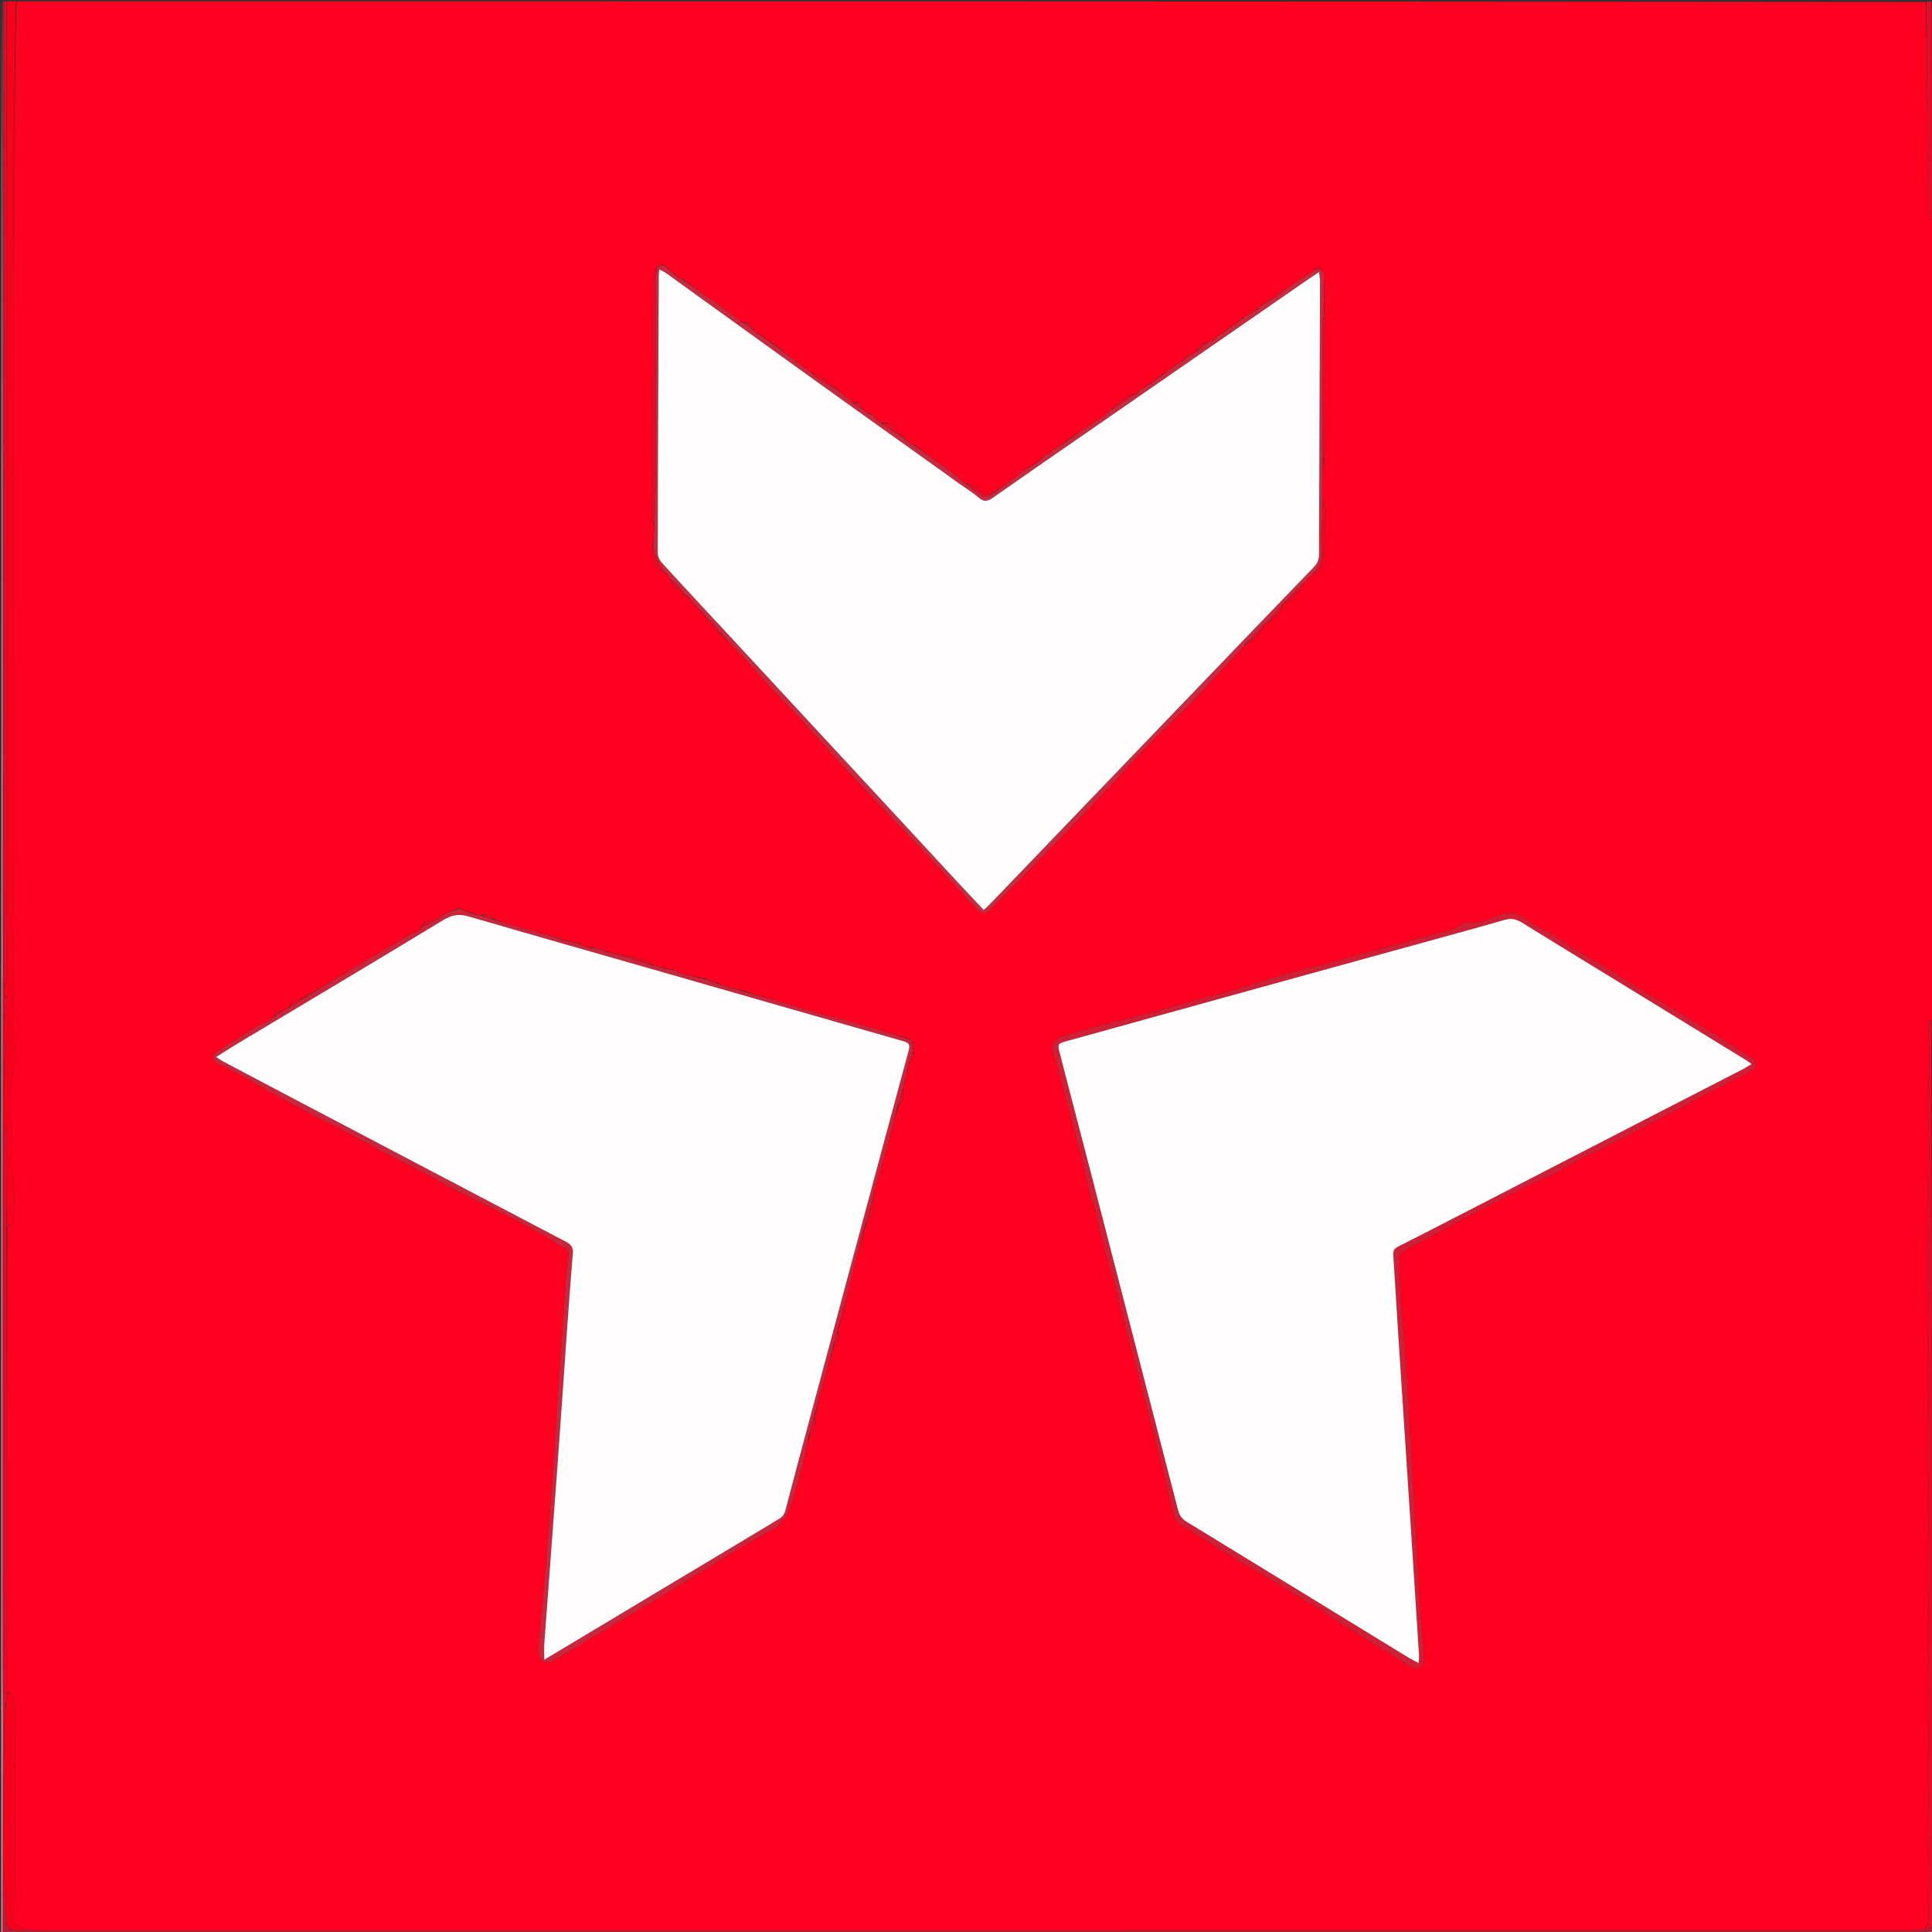 <svg xmlns="http://www.w3.org/2000/svg" xmlns:xlink="http://www.w3.org/1999/xlink" id="Layer_1" x="0px" y="0px" width="100%" viewBox="0 0 1414 1414" xml:space="preserve"><rect x="0" y="0" width="1414" height="1414" fill="#333333" stroke="none"/><path fill="#FF0020" opacity="1" stroke="none" d="M1415,163  C1415,356.698 1415,550.395 1414.787,744.665  C1414.312,745.447 1414.128,745.71 1413.665,746.098  C1412.629,747.488 1411.359,748.812 1411.367,750.128  C1411.424,758.719 1411.998,767.31 1411.94,775.898  C1411.864,786.968 1411.117,798.035 1411.101,809.104  C1411.086,819.504 1411.94,829.907 1411.891,840.306  C1411.801,859.221 1411.195,878.134 1411.045,897.05  C1410.888,916.993 1410.924,936.94 1411.042,956.884  C1411.141,973.476 1411.673,990.067 1411.662,1006.658  C1411.65,1025.415 1411.1,1044.172 1411.064,1062.93  C1411.038,1076.189 1411.655,1089.45 1411.657,1102.71  C1411.66,1115.637 1411.038,1128.565 1411.064,1141.492  C1411.103,1160.416 1411.621,1179.34 1411.656,1198.264  C1411.681,1211.69 1411.04,1225.117 1411.064,1238.543  C1411.099,1257.134 1411.66,1275.725 1411.659,1294.316  C1411.659,1312.906 1411.212,1331.496 1411.045,1350.086  C1411.017,1353.225 1411.561,1356.366 1411.582,1359.507  C1411.648,1369.464 1412.336,1379.497 1411.34,1389.354  C1410.584,1396.83 1413.671,1404.784 1408.555,1411.872  C1404.824,1412.216 1401.515,1412.766 1398.207,1412.767  C940.774,1412.805 483.341,1412.803 25.908,1412.784  C23.585,1412.784 21.262,1412.523 18.792,1412.14  C12.295,1409.184 8.462,1405.143 9.913,1397.49  C10.742,1393.117 10.921,1388.573 10.954,1384.103  C11.072,1368.336 11,1352.568 11,1336.8  C11,1324.198 10.998,1311.596 11.001,1298.995  C11.003,1291.892 11.03,1284.789 11.014,1277.686  C10.991,1267.75 10.854,1257.813 10.932,1247.878  C10.977,1242.165 9.406,1239.572 5.012,1238.53  C5.004,1124.706 5.002,1011.35 5.385,897.974  C7.106,896.886 9.486,895.922 9.605,894.732  C10.249,888.319 10.619,881.846 10.516,875.402  C10.434,870.293 9.11,865.199 9.073,860.093  C8.906,836.937 8.978,813.778 9.031,790.62  C9.036,788.145 9.533,785.676 9.702,783.197  C10.378,773.289 12.299,763.409 9.483,753.462  C8.75,750.873 9.408,747.88 9.486,745.074  C9.679,738.155 9.99,731.238 10.094,724.318  C10.185,718.31 10.03,712.299 10.035,706.289  C10.04,700.354 10.232,694.416 10.117,688.484  C9.995,682.176 6.685,675.926 9.894,669.535  C10.298,668.73 9.992,667.563 9.998,666.564  C11.249,444.711 7.448,222.843 12,1  C477.698,1 943.395,1 1409.552,1.469  C1410.346,52.657 1410.614,103.378 1411.181,154.095  C1411.215,157.077 1413.671,160.032 1415,163 M198.003,746.003  C198.003,746.003 197.986,746.012 197.585,746.245  C197.334,746.431 197.126,746.657 196.242,747.121  C192.885,748.852 189.453,750.452 186.193,752.348  C182.608,754.432 179.194,756.806 175.684,759.021  C169.847,762.704 163.845,766.15 158.201,770.106  C154.663,772.585 155.27,776.097 159.233,778.18  C165.074,781.249 171.047,784.073 176.835,787.238  C183.351,790.801 189.67,794.723 196.171,798.314  C205.255,803.333 214.383,808.275 223.574,813.094  C233.244,818.164 243.066,822.946 252.722,828.044  C263.834,833.91 274.781,840.09 285.909,845.927  C292.62,849.448 299.64,852.383 306.337,855.929  C315.254,860.65 323.873,865.94 332.836,870.567  C345.059,876.876 357.571,882.623 369.8,888.923  C380.97,894.677 391.963,900.781 402.956,906.874  C406.058,908.594 408.644,911.673 411.898,912.58  C415.654,913.627 416.338,915.609 416.037,918.682  C415.46,924.571 414.558,930.433 414.111,936.331  C413.282,947.263 412.739,958.215 411.978,969.152  C410.733,987.042 409.352,1004.923 408.137,1022.815  C407.316,1034.914 406.784,1047.032 405.943,1059.129  C404.387,1081.49 402.709,1103.844 401.058,1126.199  C400.557,1132.987 400.024,1139.773 399.421,1146.552  C398.364,1158.453 397.174,1170.343 396.171,1182.249  C395.45,1190.804 394.71,1199.371 394.477,1207.946  C394.404,1210.606 395.193,1214.545 396.983,1215.662  C398.932,1216.878 402.969,1216.348 405.284,1215.087  C414.1,1210.287 422.575,1204.861 431.203,1199.712  C446.512,1190.578 461.87,1181.527 477.149,1172.343  C488.604,1165.456 499.971,1158.421 511.37,1151.44  C521.1,1145.481 530.787,1139.452 540.553,1133.555  C546.484,1129.974 552.509,1126.546 558.535,1123.125  C561.52,1121.431 564.604,1119.909 568.492,1117.862  C568.808,1117.489 569.971,1116.223 571.014,1114.865  C573.159,1112.071 576.099,1109.523 577.192,1106.35  C580.76,1095.994 583.901,1085.47 586.709,1074.878  C588.877,1066.702 590.298,1058.327 592.704,1049.832  C596.382,1046.593 598.449,1042.913 595.977,1037.338  C596.007,1036.908 596.037,1036.479 596.727,1035.802  C598.112,1030.198 599.498,1024.595 600.948,1018.181  C603.987,1006.803 607.026,995.426 610.755,983.874  C613.764,981.486 614.834,978.606 613.026,974.267  C613.079,973.544 613.131,972.82 613.817,971.8  C614.516,969.176 615.215,966.552 615.932,963.465  C615.932,963.465 615.979,963.004 616.429,962.514  C616.596,961.656 616.764,960.798 616.948,959.295  C616.965,958.866 616.982,958.437 617.613,957.897  C618.033,956.919 618.453,955.941 618.934,954.122  C619.527,950.882 619.933,947.595 620.744,944.41  C624.844,928.296 629.049,912.209 633.86,895.896  C635.027,894.543 636.613,893.363 637.265,891.794  C638.254,889.416 638.845,886.797 639.139,884.227  C639.411,881.848 639.072,879.399 639.029,876.344  C639.056,875.919 639.084,875.494 639.671,874.874  C639.798,873.92 639.924,872.965 640.097,871.228  C643.007,861.054 646.013,850.907 648.799,840.7  C651.67,830.181 654.326,819.603 657.776,808.868  C662.683,805.923 660.513,801.09 660.961,796.217  C661.296,794.803 661.631,793.39 662.493,791.884  C662.643,791.252 662.793,790.62 662.984,789.188  C663.317,787.121 663.651,785.055 664.582,782.837  C664.688,781.886 664.794,780.934 664.964,779.339  C665.001,778.91 665.039,778.481 665.715,777.841  C667.436,775.494 670.972,773.685 668.051,769.324  C668.059,768.9 668.067,768.476 668.705,767.806  C671.111,765.017 669.739,763.303 666.655,761.685  C666.408,761.48 666.195,761.244 665.817,760.299  C660.875,758.871 655.932,757.443 650.361,755.851  C642.481,753.577 634.617,751.241 626.715,749.047  C617.762,746.562 608.749,744.294 599.809,741.768  C589.958,738.983 580.17,735.978 570.336,733.133  C561.915,730.696 553.469,728.349 544.783,725.293  C540.516,724.204 536.248,723.115 531.255,721.911  C529.162,721.29 527.069,720.67 524.777,719.374  C522.796,718.638 520.815,717.902 518.215,717.133  C517.803,717.088 517.392,717.043 516.78,716.293  C511.508,715.206 506.236,714.119 500.25,713.03  C499.158,712.7 498.066,712.371 496.839,711.416  C496.174,710.994 495.509,710.571 494.236,710.166  C493.83,710.159 493.424,710.152 492.603,709.616  C491.067,709.406 489.531,709.196 487.355,708.955  C486.93,708.922 486.504,708.889 485.848,708.267  C484.221,707.859 482.594,707.451 480.242,707.018  C479.519,706.965 478.795,706.912 477.818,706.238  C471.213,700.582 462.748,700.866 454.477,699.027  C454.477,699.027 454.021,698.984 453.892,698.466  C453.254,698.364 452.615,698.262 451.145,698.107  C448.782,697.712 446.42,697.316 443.824,696.294  C442.845,695.909 441.867,695.523 440.119,695.072  C438.085,694.708 436.052,694.344 433.797,693.334  C432.199,693.206 430.601,693.078 428.337,692.848  C426.902,692.221 425.467,691.593 423.748,690.271  C421.493,689.866 419.239,689.46 416.506,688.997  C416.506,688.997 416.03,688.934 415.859,688.357  C414.901,688.243 413.943,688.128 412.344,687.99  C411.916,687.965 411.488,687.94 410.875,687.322  C409.578,686.899 408.282,686.477 406.286,685.732  C396.714,683.136 387.131,680.579 377.574,677.928  C372.009,676.385 366.487,674.689 360.927,672.313  C359.14,668.459 356.285,668.462 352.198,670.027  C350.148,669.658 348.099,669.289 345.818,668.262  C342.829,667.225 339.84,666.188 336.439,665.178  C336.439,665.178 336.027,665.163 335.529,664.671  C332.678,665.771 329.826,666.871 326.403,668.311  C324.26,669.865 322.117,671.419 319.409,673.069  C318.94,673.374 318.471,673.68 318,674  C318,674 317.986,673.994 317.231,673.975  C313.519,673.363 309.892,672.922 309.055,678.018  C309.055,678.018 309.08,678.102 308.423,678.219  C307.934,679.129 307.446,680.039 306.558,681.354  C306.039,681.571 305.52,681.787 304.597,682.239  C304.342,682.426 304.131,682.653 303.308,682.961  C302.871,682.983 302.435,683.004 301.272,683.006  C300.18,683.671 299.088,684.335 297.388,685.309  C294.349,687.276 291.373,689.351 288.257,691.187  C281.794,694.997 275.185,698.563 268.763,702.438  C254.144,711.259 239.602,720.206 224.269,729.059  C219.217,731.104 213.564,732.253 210.531,738.04  C210.531,738.04 210.074,738.067 209.644,738.298  C209.375,738.498 209.176,738.752 208.661,739.617  C207.441,740.09 206.22,740.563 204.47,740.578  C200.924,739.285 201.103,741.786 200.608,744.403  C200.097,744.622 199.587,744.84 198.646,745.274  C198.376,745.459 198.165,745.696 198.003,746.003 M506.315,440.368  C506.518,440.623 506.772,440.812 507.653,441.119  C508.103,441.747 508.553,442.374 508.67,443.394  C509.148,443.901 509.626,444.408 510.711,445.049  C511.469,445.704 512.228,446.36 513.012,447.735  C514.35,449.146 515.689,450.558 517,452  C517,452 517.031,451.973 517.127,452.65  C518.422,453.761 519.717,454.872 521.002,455.997  C521.002,455.997 521.016,455.993 521.117,456.715  C522.418,458.129 523.718,459.543 525.315,461.334  C525.528,461.574 525.766,461.787 526.124,462.64  C527.097,463.416 528.07,464.192 529.274,465.585  C534.695,471.177 540.24,476.656 545.505,482.393  C551.784,489.234 557.705,496.404 564,503.229  C569.37,509.053 575.203,514.451 580.563,520.284  C592.126,532.869 603.449,545.674 614.998,558.272  C624.732,568.89 634.609,579.378 644.489,589.86  C657.234,603.381 670.114,616.776 682.806,630.346  C693.446,641.722 703.906,653.265 714.43,664.749  C718.267,668.936 721.322,669.206 725.407,665.167  C732.584,658.07 739.612,650.821 746.654,643.588  C760.989,628.865 775.34,614.157 789.59,599.352  C798.678,589.91 807.618,580.325 816.585,570.767  C825.867,560.875 834.936,550.776 844.408,541.071  C852.825,532.445 861.911,524.469 870.265,515.785  C882.662,502.899 894.677,489.645 906.847,476.54  C908.566,474.689 910.242,472.798 912.675,470.939  C918.582,468.297 922.924,464.192 924.929,457.439  C924.929,457.439 925,457.013 925.681,456.973  C926.427,456.293 927.172,455.613 927.986,454.976  C927.986,454.976 927.934,454.915 928.65,454.856  C934.45,452.472 937.251,447.662 939.3,441.635  C939.502,441.389 939.739,441.181 940.793,441.016  C945.326,440.362 951.682,433.586 953.306,427.47  C954.198,426.645 955.089,425.819 956.39,424.739  C956.646,424.536 956.846,424.288 957.067,423.547  C957.067,423.547 957.144,423.099 957.796,423.019  C958.526,422.335 959.255,421.651 960.256,420.584  C960.461,420.344 960.7,420.143 961.731,419.99  C966.618,418.766 968.625,414.838 968.859,410.592  C969.551,398.095 969.739,385.566 969.904,373.047  C969.927,371.363 968.686,369.661 968.011,367.034  C968.042,357.042 968.073,347.049 968.801,336.717  C969.197,334.847 969.933,332.977 969.938,331.105  C970.012,299.99 970.012,268.875 969.955,237.76  C969.952,235.839 969.337,233.92 968.993,231.334  C968.997,230.89 969.001,230.446 969.467,229.389  C969.308,226.919 969.148,224.449 968.976,221.188  C968.98,220.132 968.984,219.076 969.457,217.407  C969.307,214.933 969.158,212.46 968.999,209.084  C968.985,206.081 968.97,203.077 968.728,199.639  C968.535,199.367 968.29,199.154 967.681,198.515  C967.109,198.012 966.538,197.509 965.946,196.316  C965.413,195.687 964.881,195.058 964.348,194.428  C963.927,195.324 963.506,196.219 962.529,197.522  C959.246,199.615 955.922,201.647 952.688,203.815  C947.141,207.535 941.65,211.339 935.503,215.18  C934.999,215.784 934.495,216.388 933.6,217.401  C933.085,217.618 932.57,217.835 931.367,218.05  C930.575,218.697 929.784,219.344 929,220  C929,220 928.994,219.992 928.267,220.017  C926.21,221.397 924.152,222.778 921.978,224.702  C921.653,225.14 921.328,225.578 920.269,226.003  C919.201,226.702 918.133,227.402 916.589,228.564  C913.763,230.41 910.938,232.257 907.479,234.191  C907.009,234.819 906.539,235.447 905.802,236.467  C905.595,236.713 905.346,236.905 904.461,237.102  C903.977,237.421 903.493,237.74 902.602,238.135  C902.602,238.135 902.189,238.159 901.491,238.164  C900.018,239.471 898.545,240.778 897.031,242.076  C897.031,242.076 897.077,242.103 896.383,242.076  C895.595,242.729 894.807,243.381 893.731,244.411  C893.514,244.644 893.266,244.838 892.585,245.245  C892.333,245.445 892.131,245.686 891.53,246.029  C891.53,246.029 891.079,246.06 890.652,246.291  C890.385,246.488 890.18,246.735 890.044,247.043  C890.044,247.043 890.052,247.057 889.442,247.16  C888.946,247.755 888.451,248.351 887.373,249.265  C885.958,249.875 884.542,250.486 882.379,251.156  C879.242,252.002 875.929,252.654 875.712,257.382  C875.498,257.621 875.249,257.816 874.398,258.058  C873.925,258.363 873.452,258.668 872.431,259.306  C871.312,259.901 870.193,260.495 868.39,261.152  C867.252,262.421 866.114,263.689 864.532,265.021  C864.532,265.021 864.084,265.055 863.657,265.268  C863.387,265.451 863.183,265.691 863.022,266.025  C863.022,266.025 862.98,266.042 862.412,266.099  C861.943,266.401 861.473,266.703 860.39,267.301  C856.95,269.888 853.51,272.475 849.381,275.06  C848.579,275.695 847.778,276.33 846.998,276.981  C846.998,276.981 846.975,276.985 846.578,277.233  C846.33,277.428 846.128,277.664 845.504,278.384  C844.336,279.242 843.169,280.1 841.604,280.641  C841.07,281.093 840.536,281.545 840,282.001  C840,282.001 839.996,282.001 839.317,282.024  C838.538,282.679 837.759,283.335 836.494,284.255  C836.001,284.505 835.507,284.754 834.604,285.254  C834.348,285.455 834.146,285.701 834,286.001  C834,286.001 833.99,285.996 833.362,286.163  C832.87,287.053 832.377,287.944 831.261,288.919  C830.843,288.952 830.425,288.985 829.528,288.629  C822.787,290.635 817.728,295.078 812.721,300.396  C812.502,300.628 812.252,300.821 811.287,301.013  C810.556,301.719 809.824,302.424 808.843,303.753  C799.899,309.836 790.954,315.918 781.241,321.997  C777.863,324.375 774.484,326.753 770.816,329.499  C770.598,329.726 770.346,329.907 769.637,330.295  C769.371,330.503 769.175,330.764 768.604,331.542  C767.436,332.054 766.269,332.566 764.671,333.296  C764.402,333.483 764.193,333.722 764.032,334.036  C764.032,334.036 764.017,334.055 763.356,334.143  C762.58,335.095 761.804,336.048 761.013,337.014  C761.013,337.014 760.997,337.027 760.264,337.032  C758.51,338.355 756.756,339.679 755,341  C755,341 755.003,341.002 754.246,341.024  C752.161,342.343 750.076,343.663 747.712,345.376  C747.502,345.624 747.257,345.829 746.583,346.25  C746.337,346.452 746.141,346.695 746,347  C746,347 745.978,346.997 745.584,347.251  C745.337,347.45 745.139,347.69 744.486,348.421  C738.649,352.604 732.812,356.788 726.189,360.971  C723.219,360.925 719.968,362.695 717.608,359.162  C715.131,355.454 711.352,354.053 706.334,353.845  C702.128,350.42 698.056,346.812 693.685,343.611  C685.533,337.64 677.207,331.905 668.887,325.533  C668.253,325.366 667.619,325.2 666.417,324.931  C665.93,324.638 665.444,324.346 664.869,323.38  C663.9,322.603 662.931,321.825 661.995,321.002  C661.995,321.002 661.953,321.039 661.86,320.349  C656.899,315.83 654.022,307.926 644.621,309.717  C644.369,309.524 644.158,309.292 643.884,308.356  C642.901,307.608 641.918,306.861 640.537,305.847  C640.283,305.647 640.077,305.405 639.587,304.643  C639.06,304.429 638.534,304.214 638,304.001  C638,304.001 638,303.993 637.822,303.326  C636.221,302.545 634.619,301.764 632.615,300.733  C632.359,300.543 632.146,300.312 631.875,299.34  C630.261,296.763 629.654,292.523 624.231,294.944  C620.139,291.631 616.047,288.318 611.802,284.352  C608.092,281.4 604.518,278.249 600.613,275.582  C598.704,274.278 596.178,273.875 593.351,272.731  C584.221,265.842 575.091,258.953 565.857,251.369  C563.558,249.933 561.258,248.498 558.981,247.017  C558.981,247.017 558.938,247.044 558.836,246.346  C556.887,245.231 554.937,244.116 552.601,242.734  C552.356,242.534 552.152,242.298 551.887,241.306  C550.841,237.772 548.936,235.429 544.194,236.153  C543.798,236.105 543.401,236.056 542.725,235.605  C542.503,235.354 542.234,235.172 541.348,234.71  C535.601,230.423 529.92,226.043 524.09,221.872  C516.112,216.162 508.02,210.61 499.799,204.33  C498.216,203.543 496.632,202.756 495.008,201.99  C495.008,201.99 495.031,201.951 494.989,201.217  C493.613,200.187 492.237,199.158 490.425,198.09  C490.425,198.09 489.993,198.017 489.884,197.339  C488.559,196.268 487.234,195.196 485.908,194.101  C485.908,194.101 485.93,194.096 485.435,193.602  C483.978,194.094 482.52,194.586 481.007,195.531  C481.007,195.531 480.935,195.981 480.249,196.231  C479.494,199.178 478.122,202.117 478.08,205.075  C477.607,238.861 477.249,272.651 477.041,306.44  C476.888,331.095 476.969,355.752 477.083,380.407  C477.09,381.955 478.291,383.499 478.961,385.946  C478.691,390.287 478.421,394.628 477.613,399.594  C477.456,402.208 476.621,405.014 477.292,407.396  C478.446,411.491 479.005,416.577 485,417  C485,417 484.981,417.02 485.018,417.75  C486.323,418.849 487.629,419.948 489.08,421.602  C489.39,422.072 489.7,422.543 490.141,423.729  C491.051,425.957 491.961,428.184 492.882,430.438  C494.352,430.283 495.653,430.147 496.985,430.014  C496.985,430.014 496.994,430.046 497.018,430.754  C498.039,431.802 499.061,432.85 500.047,433.969  C500.047,433.969 500.109,433.919 500.087,434.657  C501.704,435.791 503.322,436.925 505.016,438.484  C505.016,438.484 505.064,438.914 505.296,439.336  C505.493,439.599 505.741,439.798 506.032,439.968  C506.032,439.968 506.068,439.959 506.315,440.368 M1149.563,692.892  C1145.545,690.176 1141.647,687.259 1137.484,684.789  C1129.784,680.22 1121.403,676.611 1114.308,671.271  C1108.798,667.124 1103.684,667.699 1098.507,669.721  C1090.159,672.98 1082.007,676.371 1072.755,675.239  C1071.729,675.114 1070.225,675.526 1069.573,676.253  C1065.568,680.716 1060.109,681.222 1054.738,682.489  C1044.915,684.806 1035.242,687.754 1025.503,690.429  C1016.071,693.019 1006.634,695.588 997.203,698.182  C988.887,700.47 980.605,702.888 972.257,705.054  C961.181,707.927 949.982,710.344 938.975,713.452  C928.364,716.448 917.993,720.291 907.4,723.363  C895.947,726.684 884.345,729.49 872.835,732.621  C861.053,735.826 849.329,739.244 837.533,742.397  C828.539,744.801 819.44,746.811 810.449,749.225  C799.6,752.138 788.825,755.328 777.998,758.325  C772.995,759.71 769.192,764.843 770.361,768.995  C771.479,772.965 772.812,776.877 773.876,780.86  C779.95,803.597 786.038,826.33 791.975,849.103  C793.893,856.461 795.2,863.978 797.102,871.34  C798.412,876.41 800.418,881.298 801.82,886.348  C802.794,889.853 803.09,893.544 804.003,897.07  C806.914,908.313 809.943,919.527 812.993,930.733  C813.94,934.213 815.247,937.597 816.136,941.09  C818.197,949.189 820,957.355 822.098,965.444  C824.589,975.051 827.337,984.591 829.868,994.188  C832.851,1005.5 835.7,1016.846 838.65,1028.167  C839.698,1032.191 840.935,1036.167 841.976,1040.193  C845.156,1052.493 848.339,1064.792 851.411,1077.119  C853.732,1086.431 856.056,1095.749 858.036,1105.136  C859.008,1109.742 860.523,1113.754 864.675,1116.315  C870.163,1119.699 875.705,1122.994 881.177,1126.403  C888.76,1131.128 896.212,1136.069 903.877,1140.655  C915.313,1147.496 926.92,1154.052 938.383,1160.85  C942.203,1163.116 945.728,1165.877 949.524,1168.189  C954.15,1171.007 959.029,1173.418 963.603,1176.313  C970.271,1180.533 976.692,1185.144 983.353,1189.375  C991.249,1194.39 999.307,1199.148 1007.261,1204.073  C1015.867,1209.402 1024.398,1214.853 1033.033,1220.134  C1037.096,1222.62 1041.383,1220.525 1041.788,1215.816  C1042.058,1212.681 1041.92,1209.485 1041.693,1206.335  C1040.491,1189.612 1039.059,1172.905 1037.989,1156.174  C1037.076,1141.916 1036.639,1127.629 1035.825,1113.364  C1034.595,1091.805 1033.183,1070.258 1031.926,1048.701  C1031.381,1039.352 1031.15,1029.984 1030.563,1020.638  C1029.785,1008.244 1028.856,995.858 1027.882,983.478  C1027.088,973.387 1025.928,963.322 1025.301,953.222  C1024.622,942.273 1024.249,931.299 1024.075,920.331  C1024.051,918.824 1025.589,916.678 1027.001,915.868  C1033.986,911.856 1041.196,908.237 1048.282,904.397  C1055.327,900.579 1062.271,896.574 1069.347,892.814  C1078.033,888.198 1086.79,883.714 1095.553,879.244  C1105.405,874.218 1115.257,869.187 1125.194,864.334  C1128.838,862.555 1132.901,861.607 1136.465,859.703  C1143.432,855.98 1150.084,851.667 1157.054,847.949  C1163.008,844.773 1169.302,842.241 1175.308,839.156  C1190.286,831.463 1205.178,823.6 1220.124,815.842  C1224.332,813.658 1228.666,811.71 1232.839,809.461  C1238.714,806.294 1244.406,802.779 1250.334,799.716  C1260.638,794.393 1271.145,789.459 1281.399,784.043  C1286.132,781.543 1285.986,776.947 1281.371,773.962  C1271.421,767.525 1261.493,761.045 1251.396,754.844  C1237.286,746.177 1222.974,737.838 1208.855,729.186  C1198.89,723.079 1189.186,716.545 1179.21,710.458  C1169.609,704.599 1159.808,699.07 1149.563,692.892 z"></path><path fill="#F7021C" opacity="1" stroke="none" d="M11.562,1  C7.448,222.843 11.249,444.711 9.998,666.564  C9.992,667.563 10.298,668.73 9.894,669.535  C6.685,675.926 9.995,682.176 10.117,688.484  C10.232,694.416 10.04,700.354 10.035,706.289  C10.03,712.299 10.185,718.31 10.094,724.318  C9.99,731.238 9.679,738.155 9.486,745.074  C9.408,747.88 8.75,750.873 9.483,753.462  C12.299,763.409 10.378,773.289 9.702,783.197  C9.533,785.676 9.036,788.145 9.031,790.62  C8.978,813.778 8.906,836.937 9.073,860.093  C9.11,865.199 10.434,870.293 10.516,875.402  C10.619,881.846 10.249,888.319 9.605,894.732  C9.486,895.922 7.106,896.886 5.149,897.635  C4.556,878.736 4.633,860.155 4.584,841.574  C4.569,835.995 6.912,830.181 3.141,824.45  C3.126,810.351 3.138,796.711 3.49,782.893  C4.017,776.068 4.217,769.423 4.336,762.776  C4.34,762.498 3.581,762.206 3.161,761.458  C3.151,755.689 3.157,750.382 3.502,744.894  C5.383,739.047 6.421,733.4 3.163,727.519  C3.157,725.773 3.166,724.432 3.52,722.909  C4.244,720.345 4.954,717.961 4.954,715.578  C5.004,477.385 5,239.193 5,1  C7.042,1 9.083,1 11.562,1 z"></path><path fill="#FF89A2" opacity="1" stroke="none" d="M1415,1414  C1414.833,1414.333 1414.684,1414.944 1414.497,1414.956  C1413.17,1415.039 1411.834,1415 1410.501,1415  C940.751,1415 471,1415 1,1415  C1,943.667 1,472.333 1.49,1.461  C1.977,222.954 1.972,443.986 1.976,665.018  C1.976,681.006 2.051,696.993 2.027,713.448  C1.942,715.414 1.905,716.913 1.905,718.411  C1.859,865.971 1.794,1013.531 1.788,1161.091  C1.787,1194.396 1.994,1227.702 2.044,1261.472  C1.983,1312.498 1.983,1363.059 1.983,1414  C9.405,1414 15.89,1414 22.375,1414  C483.486,1413.998 944.597,1413.996 1405.708,1413.979  C1408.533,1413.979 1411.359,1413.77 1414.387,1413.748  C1414.589,1413.837 1415,1414 1415,1414 z"></path><path fill="#E50C28" opacity="1" stroke="none" d="M4.667,1  C5,239.193 5.004,477.385 4.954,715.578  C4.954,717.961 4.244,720.345 3.473,722.448  C3.056,719.116 3.031,716.064 3.006,712.55  C3.004,475.059 3.002,238.029 3,1  C3.444,1 3.889,1 4.667,1 z"></path><path fill="#B41E38" opacity="1" stroke="none" d="M2.75,1  C3.002,238.029 3.004,475.059 2.777,712.543  C2.548,712.998 2.091,712.981 2.091,712.981  C2.051,696.993 1.976,681.006 1.976,665.018  C1.972,443.986 1.977,222.954 1.99,1.461  C2,1 2.5,1 2.75,1 z"></path><path fill="#FF3146" opacity="1" stroke="none" d="M1415,1413.539  C1415,1414 1414.589,1413.837 1414.3,1413.558  C1414.01,1413.278 1413.867,1412.886 1413.898,1412.574  C1413.919,1411.842 1413.91,1411.423 1413.931,1410.536  C1413.975,1409.569 1414.002,1409.069 1414.002,1408.57  C1414.01,1187.723 1414.016,966.875 1414.021,746.028  C1414.128,745.71 1414.312,745.447 1414.787,745.119  C1415,967.693 1415,1190.385 1415,1413.539 z"></path><path fill="#E50C28" opacity="1" stroke="none" d="M1415,162.667  C1413.671,160.032 1411.215,157.077 1411.181,154.095  C1410.614,103.378 1410.346,52.657 1410.006,1.469  C1411.067,1 1412.133,1 1413.606,1.469  C1414.007,52.703 1413.991,103.469 1414.042,154.235  C1414.044,156.491 1414.667,158.745 1415,161  C1415,161.444 1415,161.889 1415,162.667 z"></path><path fill="#FF3146" opacity="1" stroke="none" d="M1415,160.531  C1414.667,158.745 1414.044,156.491 1414.042,154.235  C1413.991,103.469 1414.007,52.703 1414.006,1.469  C1414.333,2.329 1414.957,3.657 1414.958,4.986  C1415.007,56.678 1415,108.371 1415,160.531 z"></path><path fill="#D02038" opacity="1" stroke="none" d="M1149.829,693.144  C1159.808,699.07 1169.609,704.599 1179.21,710.458  C1189.186,716.545 1198.89,723.079 1208.855,729.186  C1222.974,737.838 1237.286,746.177 1251.396,754.844  C1261.493,761.045 1271.421,767.525 1281.371,773.962  C1285.986,776.947 1286.132,781.543 1281.399,784.043  C1271.145,789.459 1260.638,794.393 1250.334,799.716  C1244.406,802.779 1238.714,806.294 1232.839,809.461  C1228.666,811.71 1224.332,813.658 1220.124,815.842  C1205.178,823.6 1190.286,831.463 1175.308,839.156  C1169.302,842.241 1163.008,844.773 1157.054,847.949  C1150.084,851.667 1143.432,855.98 1136.465,859.703  C1132.901,861.607 1128.838,862.555 1125.194,864.334  C1115.257,869.187 1105.405,874.218 1095.553,879.244  C1086.79,883.714 1078.033,888.198 1069.347,892.814  C1062.271,896.574 1055.327,900.579 1048.282,904.397  C1041.196,908.237 1033.986,911.856 1027.001,915.868  C1025.589,916.678 1024.051,918.824 1024.075,920.331  C1024.249,931.299 1024.622,942.273 1025.301,953.222  C1025.928,963.322 1027.088,973.387 1027.882,983.478  C1028.856,995.858 1029.785,1008.244 1030.563,1020.638  C1031.15,1029.984 1031.381,1039.352 1031.926,1048.701  C1033.183,1070.258 1034.595,1091.805 1035.825,1113.364  C1036.639,1127.629 1037.076,1141.916 1037.989,1156.174  C1039.059,1172.905 1040.491,1189.612 1041.693,1206.335  C1041.92,1209.485 1042.058,1212.681 1041.788,1215.816  C1041.383,1220.525 1037.096,1222.62 1033.033,1220.134  C1024.398,1214.853 1015.867,1209.402 1007.261,1204.073  C999.307,1199.148 991.249,1194.39 983.353,1189.375  C976.692,1185.144 970.271,1180.533 963.603,1176.313  C959.029,1173.418 954.15,1171.007 949.524,1168.189  C945.728,1165.877 942.203,1163.116 938.383,1160.85  C926.92,1154.052 915.313,1147.496 903.877,1140.655  C896.212,1136.069 888.76,1131.128 881.177,1126.403  C875.705,1122.994 870.163,1119.699 864.675,1116.315  C860.523,1113.754 859.008,1109.742 858.036,1105.136  C856.056,1095.749 853.732,1086.431 851.411,1077.119  C848.339,1064.792 845.156,1052.493 841.976,1040.193  C840.935,1036.167 839.698,1032.191 838.65,1028.167  C835.7,1016.846 832.851,1005.5 829.868,994.188  C827.337,984.591 824.589,975.051 822.098,965.444  C820,957.355 818.197,949.189 816.136,941.09  C815.247,937.597 813.94,934.213 812.993,930.733  C809.943,919.527 806.914,908.313 804.003,897.07  C803.09,893.544 802.794,889.853 801.82,886.348  C800.418,881.298 798.412,876.41 797.102,871.34  C795.2,863.978 793.893,856.461 791.975,849.103  C786.038,826.33 779.95,803.597 773.876,780.86  C772.812,776.877 771.479,772.965 770.361,768.995  C769.192,764.843 772.995,759.71 777.998,758.325  C788.825,755.328 799.6,752.138 810.449,749.225  C819.44,746.811 828.539,744.801 837.533,742.397  C849.329,739.244 861.053,735.826 872.835,732.621  C884.345,729.49 895.947,726.684 907.4,723.363  C917.993,720.291 928.364,716.448 938.975,713.452  C949.982,710.344 961.181,707.927 972.257,705.054  C980.605,702.888 988.887,700.47 997.203,698.182  C1006.634,695.588 1016.071,693.019 1025.503,690.429  C1035.242,687.754 1044.915,684.806 1054.738,682.489  C1060.109,681.222 1065.568,680.716 1069.573,676.253  C1070.225,675.526 1071.729,675.114 1072.755,675.239  C1082.007,676.371 1090.159,672.98 1098.507,669.721  C1103.684,667.699 1108.798,667.124 1114.308,671.271  C1121.403,676.611 1129.784,680.22 1137.484,684.789  C1141.647,687.259 1145.545,690.176 1149.829,693.144 M1036.798,691.158  C1006.035,699.638 975.266,708.094 944.511,716.603  C890.205,731.628 835.914,746.705 781.601,761.706  C773.787,763.864 773.764,763.722 775.854,771.747  C782.893,798.77 789.946,825.789 796.945,852.823  C818.742,937.011 840.534,1021.201 862.249,1105.411  C863.231,1109.217 865.12,1111.728 868.516,1113.802  C922.486,1146.755 976.379,1179.836 1030.305,1212.863  C1032.625,1214.284 1035.09,1215.47 1038.234,1217.169  C1038.411,1214.799 1038.685,1213.376 1038.598,1211.976  C1037.276,1190.867 1035.914,1169.761 1034.548,1148.655  C1032.28,1113.597 1030.007,1078.539 1027.726,1043.482  C1026.214,1020.22 1024.656,996.962 1023.173,973.699  C1021.997,955.256 1020.965,936.804 1019.72,918.366  C1019.507,915.214 1020.662,913.672 1023.408,912.286  C1040.788,903.517 1058.086,894.585 1075.391,885.666  C1122.127,861.578 1168.847,837.461 1215.585,813.376  C1235.7,803.011 1255.847,792.708 1275.964,782.345  C1277.768,781.415 1279.455,780.256 1281.969,778.736  C1279.703,777.167 1278.42,776.184 1277.051,775.344  C1245.145,755.764 1213.23,736.197 1181.315,716.633  C1158.896,702.891 1136.435,689.216 1114.086,675.362  C1110.032,672.848 1106.294,671.781 1101.465,673.172  C1080.227,679.29 1058.896,685.082 1036.798,691.158 z"></path><path fill="#C8273D" opacity="1" stroke="none" d="M633.217,896.112  C629.049,912.209 624.844,928.296 620.744,944.41  C619.933,947.595 619.527,950.882 618.641,954.712  C617.899,956.203 617.449,957.105 616.999,958.007  C616.982,958.437 616.965,958.866 616.726,959.87  C616.329,961.298 616.154,962.151 615.979,963.004  C615.979,963.004 615.932,963.465 615.68,963.955  C614.68,966.996 613.932,969.547 613.183,972.097  C613.131,972.82 613.079,973.544 612.777,974.892  C611.706,978.361 610.886,981.205 610.065,984.049  C607.026,995.426 603.987,1006.803 600.664,1018.841  C598.942,1025.017 597.505,1030.533 596.068,1036.049  C596.037,1036.479 596.007,1036.908 595.728,1037.935  C594.336,1042.368 593.193,1046.204 592.051,1050.04  C590.298,1058.327 588.877,1066.702 586.709,1074.878  C583.901,1085.47 580.76,1095.994 577.192,1106.35  C576.099,1109.523 573.159,1112.071 571.014,1114.865  C569.971,1116.223 568.808,1117.489 568.492,1117.862  C564.604,1119.909 561.52,1121.431 558.535,1123.125  C552.509,1126.546 546.484,1129.974 540.553,1133.555  C530.787,1139.452 521.1,1145.481 511.37,1151.44  C499.971,1158.421 488.604,1165.456 477.149,1172.343  C461.87,1181.527 446.512,1190.578 431.203,1199.712  C422.575,1204.861 414.1,1210.287 405.284,1215.087  C402.969,1216.348 398.932,1216.878 396.983,1215.662  C395.193,1214.545 394.404,1210.606 394.477,1207.946  C394.71,1199.371 395.45,1190.804 396.171,1182.249  C397.174,1170.343 398.364,1158.453 399.421,1146.552  C400.024,1139.773 400.557,1132.987 401.058,1126.199  C402.709,1103.844 404.387,1081.49 405.943,1059.129  C406.784,1047.032 407.316,1034.914 408.137,1022.815  C409.352,1004.923 410.733,987.042 411.978,969.152  C412.739,958.215 413.282,947.263 414.111,936.331  C414.558,930.433 415.46,924.571 416.037,918.682  C416.338,915.609 415.654,913.627 411.898,912.58  C408.644,911.673 406.058,908.594 402.956,906.874  C391.963,900.781 380.97,894.677 369.8,888.923  C357.571,882.623 345.059,876.876 332.836,870.567  C323.873,865.94 315.254,860.65 306.337,855.929  C299.64,852.383 292.62,849.448 285.909,845.927  C274.781,840.09 263.834,833.91 252.722,828.044  C243.066,822.946 233.244,818.164 223.574,813.094  C214.383,808.275 205.255,803.333 196.171,798.314  C189.67,794.723 183.351,790.801 176.835,787.238  C171.047,784.073 165.074,781.249 159.233,778.18  C155.27,776.097 154.663,772.585 158.201,770.106  C163.845,766.15 169.847,762.704 175.684,759.021  C179.194,756.806 182.608,754.432 186.193,752.348  C189.453,750.452 192.885,748.852 196.809,746.916  C197.638,746.529 197.841,746.296 197.986,746.012  C197.986,746.012 198.003,746.003 198.218,745.881  C198.696,745.57 198.91,745.336 199.076,745.059  C199.587,744.84 200.097,744.622 201.083,744.058  C202.705,742.82 203.852,741.928 204.999,741.036  C206.22,740.563 207.441,740.09 209.053,739.204  C209.697,738.586 209.907,738.345 210.074,738.067  C210.074,738.067 210.531,738.04 211.111,737.97  C216.137,734.967 220.583,732.034 225.029,729.101  C239.602,720.206 254.144,711.259 268.763,702.438  C275.185,698.563 281.794,694.997 288.257,691.187  C291.373,689.351 294.349,687.276 297.995,685.035  C299.734,684.183 300.866,683.605 301.998,683.026  C302.435,683.004 302.871,682.983 303.845,682.833  C304.642,682.519 304.849,682.286 305.001,682.004  C305.52,681.787 306.039,681.571 307.041,681.015  C308.043,679.818 308.562,678.96 309.08,678.102  C309.08,678.102 309.055,678.018 309.455,678.044  C312.566,676.712 315.276,675.353 317.986,673.994  C317.986,673.994 318,674 318.289,673.962  C319.044,673.607 319.509,673.29 319.974,672.973  C322.117,671.419 324.26,669.865 327.062,668.1  C330.49,666.98 333.258,666.071 336.027,665.163  C336.027,665.163 336.439,665.178 336.796,665.48  C340.119,666.828 343.084,667.874 346.049,668.92  C348.099,669.289 350.148,669.658 352.713,670.403  C355.801,671.54 358.373,672.301 360.945,673.062  C366.487,674.689 372.009,676.385 377.574,677.928  C387.131,680.579 396.714,683.136 406.863,686.128  C408.646,686.987 409.853,687.451 411.06,687.915  C411.488,687.94 411.916,687.965 412.909,688.223  C414.327,688.615 415.178,688.775 416.03,688.934  C416.03,688.934 416.506,688.997 417.023,689.255  C419.704,689.997 421.868,690.481 424.032,690.965  C425.467,691.593 426.902,692.221 428.954,693.14  C431.054,693.615 432.537,693.798 434.019,693.981  C436.052,694.344 438.085,694.708 440.694,695.358  C442.198,696.069 443.128,696.495 444.057,696.921  C446.42,697.316 448.782,697.712 451.768,698.328  C452.934,698.694 453.477,698.839 454.021,698.984  C454.021,698.984 454.477,699.027 454.908,699.342  C462.916,702.057 470.494,704.458 478.072,706.859  C478.795,706.912 479.519,706.965 480.859,707.257  C483.01,707.95 484.544,708.403 486.078,708.857  C486.504,708.889 486.93,708.922 487.902,709.194  C489.972,709.671 491.495,709.908 493.019,710.146  C493.424,710.152 493.83,710.159 494.651,710.439  C495.702,711.155 496.338,711.598 496.974,712.041  C498.066,712.371 499.158,712.7 500.885,713.268  C506.674,714.67 511.827,715.834 516.98,716.998  C517.392,717.043 517.803,717.088 518.665,717.47  C521.068,718.554 523.022,719.302 524.975,720.049  C527.069,720.67 529.162,721.29 531.894,722.197  C536.7,723.643 540.867,724.802 545.034,725.962  C553.469,728.349 561.915,730.696 570.336,733.133  C580.17,735.978 589.958,738.983 599.809,741.768  C608.749,744.294 617.762,746.562 626.715,749.047  C634.617,751.241 642.481,753.577 650.951,756.171  C656.366,757.985 661.192,759.48 666.018,760.975  C666.195,761.244 666.408,761.48 666.983,762.187  C667.565,764.476 667.82,766.263 668.074,768.051  C668.067,768.476 668.059,768.9 667.878,769.956  C666.828,773.076 665.952,775.564 665.076,778.051  C665.039,778.481 665.001,778.91 664.717,779.904  C664.309,781.308 664.147,782.148 663.985,782.988  C663.651,785.055 663.317,787.121 662.751,789.781  C662.334,790.908 662.15,791.442 661.966,791.976  C661.631,793.39 661.296,794.803 660.727,796.855  C659.354,801.345 658.215,805.198 657.077,809.051  C654.326,819.603 651.67,830.181 648.799,840.7  C646.013,850.907 643.007,861.054 639.841,871.859  C639.427,873.349 639.269,874.209 639.112,875.069  C639.084,875.494 639.056,875.919 638.77,876.939  C636.746,883.727 634.981,889.919 633.217,896.112 M564.469,1115.088  C568.198,1112.325 573.266,1111.38 574.737,1105.736  C581.613,1079.353 588.747,1053.037 595.797,1026.7  C605.94,988.812 616.074,950.921 626.241,913.039  C639.167,864.879 652.092,816.718 665.128,768.588  C666.145,764.833 665.247,763.208 661.505,762.139  C602.402,745.256 543.334,728.253 484.25,711.306  C437.141,697.794 389.989,684.432 342.941,670.711  C336.02,668.692 330.736,669.542 324.468,673.348  C274.133,703.911 223.523,734.019 173.015,764.296  C168.268,767.141 163.641,770.187 158.15,773.649  C160.58,775.175 161.892,776.116 163.305,776.867  C174.03,782.569 184.766,788.253 195.516,793.908  C268.385,832.237 341.244,870.585 414.172,908.803  C417.919,910.766 419.605,912.945 419.243,917.257  C417.793,934.508 416.526,951.774 415.297,969.042  C412.85,1003.418 410.548,1037.804 408.048,1072.175  C404.886,1115.671 401.568,1159.155 398.38,1202.648  C398.12,1206.193 398.346,1209.772 398.346,1214.725  C454.182,1181.262 509.033,1148.39 564.469,1115.088 z"></path><path fill="#C62B40" opacity="1" stroke="none" d="M891.079,246.06  C891.079,246.06 891.53,246.029 891.961,245.879  C892.65,245.532 892.848,245.286 892.986,244.992  C893.266,244.838 893.514,244.644 894.212,244.213  C895.488,243.378 896.282,242.74 897.077,242.103  C897.077,242.103 897.031,242.076 897.405,242.06  C899.249,240.749 900.719,239.454 902.189,238.159  C902.189,238.159 902.602,238.135 903.098,238.056  C904.081,237.665 904.567,237.353 905.054,237.042  C905.346,236.905 905.595,236.713 906.186,236.128  C907.084,235.228 907.598,234.665 908.112,234.103  C910.938,232.257 913.763,230.41 917.164,228.308  C918.827,227.373 919.915,226.695 921.003,226.016  C921.328,225.578 921.653,225.14 922.387,224.392  C924.862,222.718 926.928,221.355 928.994,219.992  C928.994,219.992 929,220 929.312,219.956  C930.434,219.292 931.245,218.672 932.055,218.052  C932.57,217.835 933.085,217.618 934.099,217.138  C935.111,216.286 935.623,215.697 936.136,215.108  C941.65,211.339 947.141,207.535 952.688,203.815  C955.922,201.647 959.246,199.615 963.166,197.309  C964.524,197.066 965.245,197.036 965.966,197.006  C966.538,197.509 967.109,198.012 967.956,198.97  C968.426,199.695 968.667,199.911 968.956,200.074  C968.97,203.077 968.985,206.081 968.773,209.843  C968.695,213.075 968.842,215.548 968.989,218.021  C968.984,219.076 968.98,220.132 968.756,221.894  C968.692,225.067 968.848,227.534 969.005,230.001  C969.001,230.446 968.997,230.89 968.761,232.004  C968.369,233.485 968.071,234.294 968.071,235.104  C968.065,269.088 968.086,303.073 968.104,337.057  C968.073,347.049 968.042,357.042 967.985,367.967  C967.706,375.835 967.757,382.797 967.13,389.698  C966.21,399.828 970.935,411.176 961.072,419.504  C960.974,419.587 961.003,419.82 960.972,419.983  C960.7,420.143 960.461,420.344 959.809,420.829  C958.623,421.749 957.883,422.424 957.144,423.099  C957.144,423.099 957.067,423.547 956.824,423.897  C956.323,424.449 956.123,424.698 955.981,424.993  C955.089,425.819 954.198,426.645 952.857,427.896  C948.274,432.551 944.141,436.781 940.009,441.01  C939.739,441.181 939.502,441.389 938.862,441.982  C934.928,446.524 931.431,450.719 927.934,454.915  C927.934,454.915 927.986,454.976 927.643,455.008  C926.534,455.698 925.767,456.355 925,457.013  C925,457.013 924.929,457.439 924.585,457.743  C920.14,462.34 916.039,466.633 911.938,470.926  C910.242,472.798 908.566,474.689 906.847,476.54  C894.677,489.645 882.662,502.899 870.265,515.785  C861.911,524.469 852.825,532.445 844.408,541.071  C834.936,550.776 825.867,560.875 816.585,570.767  C807.618,580.325 798.678,589.91 789.59,599.352  C775.34,614.157 760.989,628.865 746.654,643.588  C739.612,650.821 732.584,658.07 725.407,665.167  C721.322,669.206 718.267,668.936 714.43,664.749  C703.906,653.265 693.446,641.722 682.806,630.346  C670.114,616.776 657.234,603.381 644.489,589.86  C634.609,579.378 624.732,568.89 614.998,558.272  C603.449,545.674 592.126,532.869 580.563,520.284  C575.203,514.451 569.37,509.053 564,503.229  C557.705,496.404 551.784,489.234 545.505,482.393  C540.24,476.656 534.695,471.177 529.093,464.951  C527.951,463.536 526.99,462.753 526.029,461.971  C525.766,461.787 525.528,461.574 525.114,460.82  C523.615,458.868 522.315,457.431 521.016,455.993  C521.016,455.993 521.002,455.997 520.952,455.656  C519.612,454.201 518.321,453.087 517.031,451.973  C517.031,451.973 517,452 516.958,451.657  C515.606,449.882 514.296,448.449 512.986,447.016  C512.228,446.36 511.469,445.704 510.342,444.706  C509.651,443.909 509.327,443.455 509.003,443.001  C508.553,442.374 508.103,441.747 507.23,440.831  C506.603,440.294 506.357,440.1 506.068,439.959  C506.068,439.959 506.032,439.968 505.911,439.748  C505.589,439.275 505.347,439.07 505.064,438.914  C505.064,438.914 505.016,438.484 504.842,437.968  C503.149,436.275 501.629,435.097 500.109,433.919  C500.109,433.919 500.047,433.969 500.007,433.618  C498.976,432.193 497.985,431.12 496.994,430.046  C496.994,430.046 496.985,430.014 496.89,429.684  C494.533,427.241 492.271,425.127 490.01,423.013  C489.7,422.543 489.39,422.072 488.877,421.032  C487.443,419.315 486.212,418.168 484.981,417.02  C484.981,417.02 485,417 484.839,416.703  C483.071,413.12 481.258,409.913 479.927,406.518  C478.994,404.135 478.719,401.495 478.151,398.969  C478.421,394.628 478.691,390.287 478.987,385.026  C479.334,372.311 479.902,360.517 479.931,348.721  C480.047,300.773 479.98,252.824 480.048,204.875  C480.052,201.91 480.626,198.946 480.935,195.981  C480.935,195.981 481.007,195.531 481.39,195.282  C483.159,194.721 484.544,194.409 485.93,194.096  C485.93,194.096 485.908,194.101 485.978,194.438  C487.364,195.856 488.679,196.937 489.993,198.017  C489.993,198.017 490.425,198.09 490.752,198.406  C492.397,199.799 493.714,200.875 495.031,201.951  C495.031,201.951 495.008,201.99 495.183,202.275  C496.898,203.37 498.438,204.181 499.977,204.991  C508.02,210.61 516.112,216.162 524.09,221.872  C529.92,226.043 535.601,230.423 541.778,235.081  C542.43,235.701 542.695,235.886 543.005,236.007  C543.401,236.056 543.798,236.105 544.554,236.517  C547.272,238.597 549.63,240.312 551.989,242.027  C552.152,242.298 552.356,242.534 552.963,243.154  C555.197,244.731 557.067,245.887 558.938,247.044  C558.938,247.044 558.981,247.017 559.06,247.363  C561.413,249.161 563.687,250.612 565.961,252.064  C575.091,258.953 584.221,265.842 593.833,273.172  C595.99,274.947 597.557,276.455 599.363,277.58  C603.499,280.155 607.751,282.542 611.956,285.005  C616.047,288.318 620.139,291.631 624.771,295.296  C627.534,297.112 629.755,298.576 631.977,300.041  C632.146,300.312 632.359,300.543 632.982,301.148  C634.899,302.373 636.449,303.183 638,303.993  C638,303.993 638,304.001 638.185,304.222  C638.887,304.669 639.404,304.895 639.921,305.121  C640.077,305.405 640.283,305.647 640.812,306.295  C642.054,307.504 643.021,308.264 643.988,309.024  C644.158,309.292 644.369,309.524 645.033,310.108  C650.948,314.013 656.45,317.526 661.953,321.039  C661.953,321.039 661.995,321.002 662.044,321.349  C663.047,322.482 664.003,323.267 664.958,324.053  C665.444,324.346 665.93,324.638 666.894,325.195  C667.899,325.663 668.426,325.868 668.954,326.072  C677.207,331.905 685.533,337.64 693.685,343.611  C698.056,346.812 702.128,350.42 706.834,354.213  C710.331,356.81 713.527,358.819 716.274,361.321  C720.123,364.826 723.514,364.288 726.975,360.971  C732.812,356.788 738.649,352.604 744.941,348.076  C745.651,347.534 745.845,347.29 745.978,346.997  C745.978,346.997 746,347 746.2,346.867  C746.652,346.534 746.844,346.287 746.977,345.994  C747.257,345.829 747.502,345.624 748.206,345.133  C750.801,343.594 752.902,342.298 755.003,341.002  C755.003,341.002 755,341 755.343,340.958  C757.457,339.619 759.227,338.323 760.997,337.027  C760.997,337.027 761.013,337.014 761.296,336.875  C762.391,335.842 763.204,334.948 764.017,334.055  C764.017,334.055 764.032,334.036 764.249,333.912  C764.727,333.597 764.939,333.36 765.101,333.078  C766.269,332.566 767.436,332.054 769.025,331.168  C769.696,330.581 769.901,330.33 770.062,330.043  C770.346,329.907 770.598,329.726 771.303,329.231  C775.197,326.643 778.603,324.322 782.01,322.001  C790.954,315.918 799.899,309.836 809.272,303.369  C810.458,302.315 811.214,301.644 811.971,300.974  C812.252,300.821 812.502,300.628 813.235,300.198  C819.168,296.339 824.588,292.678 830.007,289.018  C830.425,288.985 830.843,288.952 831.872,288.766  C832.985,287.741 833.487,286.868 833.99,285.996  C833.99,285.996 834,286.001 834.205,285.872  C834.667,285.542 834.868,285.296 835.014,285.003  C835.507,284.754 836.001,284.505 837.055,284.088  C838.409,283.281 839.202,282.641 839.996,282.001  C839.996,282.001 840,282.001 840.292,281.964  C841.056,281.604 841.529,281.281 842.001,280.958  C843.169,280.1 844.336,279.242 845.945,278.048  C846.644,277.52 846.84,277.278 846.975,276.985  C846.975,276.985 846.998,276.981 847.305,276.944  C848.431,276.292 849.25,275.677 850.069,275.062  C853.51,272.475 856.95,269.888 860.984,267.126  C862.045,266.649 862.513,266.345 862.98,266.042  C862.98,266.042 863.022,266.025 863.241,265.893  C863.718,265.57 863.926,265.334 864.084,265.055  C864.084,265.055 864.532,265.021 865.091,264.947  C866.792,263.611 867.933,262.35 869.074,261.089  C870.193,260.495 871.312,259.901 872.995,259.109  C874.028,258.598 874.497,258.283 874.966,257.969  C875.249,257.816 875.498,257.621 876.204,257.139  C878.84,254.963 880.984,253.03 883.127,251.096  C884.542,250.486 885.958,249.875 887.972,249.06  C889.064,248.255 889.558,247.656 890.052,247.057  C890.052,247.057 890.044,247.043 890.247,246.914  C890.707,246.585 890.917,246.343 891.079,246.06 M701.084,353.303  C697.453,350.669 693.838,348.011 690.188,345.403  C660.416,324.128 630.59,302.927 600.871,281.577  C563.036,254.396 525.291,227.09 487.482,199.872  C486.119,198.891 484.5,198.267 482.469,197.197  C482.312,199.376 482.144,200.663 482.138,201.95  C481.826,269.436 481.496,336.921 481.357,404.407  C481.352,406.893 482.63,409.927 484.321,411.786  C498.654,427.548 513.234,443.087 527.718,458.713  C564.932,498.86 602.138,539.015 639.34,579.174  C660.035,601.515 680.707,623.878 701.408,646.214  C707.478,652.762 713.613,659.251 719.979,666.046  C721.908,664.216 723.389,662.922 724.746,661.509  C770.176,614.211 815.589,566.896 861.015,519.594  C894.569,484.654 928.101,449.693 961.767,414.862  C964.469,412.066 965.364,409.212 965.376,405.54  C965.589,339.052 965.872,272.564 966.105,206.076  C966.112,204.167 965.73,202.257 965.396,199.069  C961.108,201.967 957.711,204.214 954.364,206.531  C899.355,244.599 844.35,282.674 789.348,320.753  C768.419,335.242 747.449,349.671 726.62,364.302  C722.847,366.951 720.06,367.51 716.254,364.198  C711.756,360.284 706.559,357.173 701.084,353.303 z"></path><path fill="#E50C28" opacity="1" stroke="none" d="M1413.665,746.098  C1414.016,966.875 1414.01,1187.723 1414.002,1408.57  C1414.002,1409.069 1413.975,1409.569 1413.652,1410.613  C1412.862,1411.714 1412.381,1412.271 1411.574,1412.83  C1410.492,1412.495 1409.735,1412.158 1408.977,1411.821  C1413.671,1404.784 1410.584,1396.83 1411.34,1389.354  C1412.336,1379.497 1411.648,1369.464 1411.582,1359.507  C1411.561,1356.366 1411.017,1353.225 1411.045,1350.086  C1411.212,1331.496 1411.659,1312.906 1411.659,1294.316  C1411.66,1275.725 1411.099,1257.134 1411.064,1238.543  C1411.04,1225.117 1411.681,1211.69 1411.656,1198.264  C1411.621,1179.34 1411.103,1160.416 1411.064,1141.492  C1411.038,1128.565 1411.66,1115.637 1411.657,1102.71  C1411.655,1089.45 1411.038,1076.189 1411.064,1062.93  C1411.1,1044.172 1411.65,1025.415 1411.662,1006.658  C1411.673,990.067 1411.141,973.476 1411.042,956.884  C1410.924,936.94 1410.888,916.993 1411.045,897.05  C1411.195,878.134 1411.801,859.221 1411.891,840.306  C1411.94,829.907 1411.086,819.504 1411.101,809.104  C1411.117,798.035 1411.864,786.968 1411.94,775.898  C1411.998,767.31 1411.424,758.719 1411.367,750.128  C1411.359,748.812 1412.629,747.488 1413.665,746.098 z"></path><path fill="#B41E38" opacity="1" stroke="none" d="M1408.555,1411.872  C1409.735,1412.158 1410.492,1412.495 1411.902,1412.872  C1412.993,1412.903 1413.43,1412.895 1413.867,1412.886  C1413.867,1412.886 1414.01,1413.278 1414.097,1413.468  C1411.359,1413.77 1408.533,1413.979 1405.708,1413.979  C944.597,1413.996 483.486,1413.998 22.375,1414  C15.89,1414 9.405,1414 1.983,1414  C1.983,1363.059 1.983,1312.498 2.305,1261.466  C2.8,1260.99 2.974,1260.984 3.142,1261.448  C4.212,1310.959 0.891,1360.052 4.96,1409.37  C5.341,1410.458 5.673,1411.233 6.258,1412.227  C7.38,1412.576 8.25,1412.707 9.566,1412.835  C12.988,1412.683 15.964,1412.533 18.939,1412.384  C21.262,1412.523 23.585,1412.784 25.908,1412.784  C483.341,1412.803 940.774,1412.805 1398.207,1412.767  C1401.515,1412.766 1404.824,1412.216 1408.555,1411.872 M3.509,1410.464  C3.509,1410.464 3.528,1410.51 3.509,1410.464 z"></path><path fill="#F7021C" opacity="1" stroke="none" d="M4.911,1409.057  C0.891,1360.052 4.212,1310.959 3.356,1261.109  C3.734,1256.539 3.892,1252.777 4.278,1248.682  C4.676,1245.231 4.847,1242.115 5.017,1238.998  C9.406,1239.572 10.977,1242.165 10.932,1247.878  C10.854,1257.813 10.991,1267.75 11.014,1277.686  C11.03,1284.789 11.003,1291.892 11.001,1298.995  C10.998,1311.596 11,1324.198 11,1336.8  C11,1352.568 11.072,1368.336 10.954,1384.103  C10.921,1388.573 10.742,1393.117 9.913,1397.49  C8.462,1405.143 12.295,1409.184 18.792,1412.14  C15.964,1412.533 12.988,1412.683 9.409,1412.657  C8.576,1412.259 8.331,1412.057 7.909,1411.598  C6.804,1410.566 5.857,1409.812 4.911,1409.057 z"></path><path fill="#E50C28" opacity="1" stroke="none" d="M5.012,1238.53  C4.847,1242.115 4.676,1245.231 4.032,1248.345  C3.379,1246.038 3.045,1243.734 3.045,1241.43  C3.012,1119.569 3.002,997.708 3.009,875.846  C3.01,858.867 3.112,841.888 3.167,824.91  C6.912,830.181 4.569,835.995 4.584,841.574  C4.633,860.155 4.556,878.736 4.764,897.656  C5.002,1011.35 5.004,1124.706 5.012,1238.53 z"></path><path fill="#E50C28" opacity="1" stroke="none" d="M480.592,196.106  C480.626,198.946 480.052,201.91 480.048,204.875  C479.98,252.824 480.047,300.773 479.931,348.721  C479.902,360.517 479.334,372.311 478.975,384.575  C478.291,383.499 477.09,381.955 477.083,380.407  C476.969,355.752 476.888,331.095 477.041,306.44  C477.249,272.651 477.607,238.861 478.08,205.075  C478.122,202.117 479.494,199.178 480.592,196.106 z"></path><path fill="#E50C28" opacity="1" stroke="none" d="M968.453,336.887  C968.086,303.073 968.065,269.088 968.071,235.104  C968.071,234.294 968.369,233.485 968.767,232.337  C969.337,233.92 969.952,235.839 969.955,237.76  C970.012,268.875 970.012,299.99 969.938,331.105  C969.933,332.977 969.197,334.847 968.453,336.887 z"></path><path fill="#E50C28" opacity="1" stroke="none" d="M961.352,419.987  C961.003,419.82 960.974,419.587 961.072,419.504  C970.935,411.176 966.21,399.828 967.13,389.698  C967.757,382.797 967.706,375.835 967.994,368.434  C968.686,369.661 969.927,371.363 969.904,373.047  C969.739,385.566 969.551,398.095 968.859,410.592  C968.625,414.838 966.618,418.766 961.352,419.987 z"></path><path fill="#E50C28" opacity="1" stroke="none" d="M726.582,360.971  C723.514,364.288 720.123,364.826 716.274,361.321  C713.527,358.819 710.331,356.81 707.17,354.287  C711.352,354.053 715.131,355.454 717.608,359.162  C719.968,362.695 723.219,360.925 726.582,360.971 z"></path><path fill="#E50C28" opacity="1" stroke="none" d="M661.906,320.694  C656.45,317.526 650.948,314.013 645.23,310.238  C654.022,307.926 656.899,315.83 661.906,320.694 z"></path><path fill="#E50C28" opacity="1" stroke="none" d="M633.538,896.004  C634.981,889.919 636.746,883.727 638.756,877.258  C639.072,879.399 639.411,881.848 639.139,884.227  C638.845,886.797 638.254,889.416 637.265,891.794  C636.613,893.363 635.027,894.543 633.538,896.004 z"></path><path fill="#E50C28" opacity="1" stroke="none" d="M611.879,284.679  C607.751,282.542 603.499,280.155 599.363,277.58  C597.557,276.455 595.99,274.947 594.123,273.339  C596.178,273.875 598.704,274.278 600.613,275.582  C604.518,278.249 608.092,281.4 611.879,284.679 z"></path><path fill="#E50C28" opacity="1" stroke="none" d="M477.945,706.548  C470.494,704.458 462.916,702.057 455.136,699.362  C462.748,700.866 471.213,700.582 477.945,706.548 z"></path><path fill="#E50C28" opacity="1" stroke="none" d="M477.882,399.281  C478.719,401.495 478.994,404.135 479.927,406.518  C481.258,409.913 483.071,413.12 484.829,416.713  C479.005,416.577 478.446,411.491 477.292,407.396  C476.621,405.014 477.456,402.208 477.882,399.281 z"></path><path fill="#E50C28" opacity="1" stroke="none" d="M829.767,288.823  C824.588,292.678 819.168,296.339 813.38,300.009  C817.728,295.078 822.787,290.635 829.767,288.823 z"></path><path fill="#E50C28" opacity="1" stroke="none" d="M912.307,470.933  C916.039,466.633 920.14,462.34 924.567,457.958  C922.924,464.192 918.582,468.297 912.307,470.933 z"></path><path fill="#E50C28" opacity="1" stroke="none" d="M940.401,441.013  C944.141,436.781 948.274,432.551 952.703,428.162  C951.682,433.586 945.326,440.362 940.401,441.013 z"></path><path fill="#E50C28" opacity="1" stroke="none" d="M928.292,454.885  C931.431,450.719 934.928,446.524 938.726,442.176  C937.251,447.662 934.45,452.472 928.292,454.885 z"></path><path fill="#E50C28" opacity="1" stroke="none" d="M516.88,716.645  C511.827,715.834 506.674,714.67 501.242,713.27  C506.236,714.119 511.508,715.206 516.88,716.645 z"></path><path fill="#E50C28" opacity="1" stroke="none" d="M224.649,729.08  C220.583,732.034 216.137,734.967 211.338,737.94  C213.564,732.253 219.217,731.104 224.649,729.08 z"></path><path fill="#E50C28" opacity="1" stroke="none" d="M596.397,1035.925  C597.505,1030.533 598.942,1025.017 600.631,1019.247  C599.498,1024.595 598.112,1030.198 596.397,1035.925 z"></path><path fill="#E50C28" opacity="1" stroke="none" d="M592.377,1049.936  C593.193,1046.204 594.336,1042.368 595.712,1038.257  C598.449,1042.913 596.382,1046.593 592.377,1049.936 z"></path><path fill="#E50C28" opacity="1" stroke="none" d="M781.625,321.999  C778.603,324.322 775.197,326.643 771.448,329.047  C774.484,326.753 777.863,324.375 781.625,321.999 z"></path><path fill="#E50C28" opacity="1" stroke="none" d="M657.426,808.96  C658.215,805.198 659.354,801.345 660.723,797.223  C660.513,801.09 662.683,805.923 657.426,808.96 z"></path><path fill="#E50C28" opacity="1" stroke="none" d="M665.917,760.637  C661.192,759.48 656.366,757.985 651.265,756.253  C655.932,757.443 660.875,758.871 665.917,760.637 z"></path><path fill="#E50C28" opacity="1" stroke="none" d="M551.938,241.666  C549.63,240.312 547.272,238.597 544.853,236.536  C548.936,235.429 550.841,237.772 551.938,241.666 z"></path><path fill="#E50C28" opacity="1" stroke="none" d="M317.608,673.984  C315.276,675.353 312.566,676.712 309.481,678.08  C309.892,672.922 313.519,673.363 317.608,673.984 z"></path><path fill="#E50C28" opacity="1" stroke="none" d="M544.909,725.627  C540.867,724.802 536.7,723.643 532.257,722.255  C536.248,723.115 540.516,724.204 544.909,725.627 z"></path><path fill="#E50C28" opacity="1" stroke="none" d="M490.075,423.371  C492.271,425.127 494.533,427.241 496.874,429.682  C495.653,430.147 494.352,430.283 492.882,430.438  C491.961,428.184 491.051,425.957 490.075,423.371 z"></path><path fill="#E50C28" opacity="1" stroke="none" d="M882.753,251.126  C880.984,253.03 878.84,254.963 876.346,256.948  C875.929,252.654 879.242,252.002 882.753,251.126 z"></path><path fill="#E50C28" opacity="1" stroke="none" d="M360.936,672.687  C358.373,672.301 355.801,671.54 353.101,670.445  C356.285,668.462 359.14,668.459 360.936,672.687 z"></path><path fill="#E50C28" opacity="1" stroke="none" d="M610.41,983.961  C610.886,981.205 611.706,978.361 612.767,975.255  C614.834,978.606 613.764,981.486 610.41,983.961 z"></path><path fill="#E50C28" opacity="1" stroke="none" d="M631.926,299.69  C629.755,298.576 627.534,297.112 625.109,295.383  C629.654,292.523 630.261,296.763 631.926,299.69 z"></path><path fill="#E50C28" opacity="1" stroke="none" d="M345.934,668.591  C343.084,667.874 340.119,666.828 337.002,665.466  C339.84,666.188 342.829,667.225 345.934,668.591 z"></path><path fill="#E50C28" opacity="1" stroke="none" d="M665.396,777.946  C665.952,775.564 666.828,773.076 667.88,770.275  C670.972,773.685 667.436,775.494 665.396,777.946 z"></path><path fill="#E50C28" opacity="1" stroke="none" d="M969.236,229.695  C968.848,227.534 968.692,225.067 968.762,222.29  C969.148,224.449 969.308,226.919 969.236,229.695 z"></path><path fill="#E50C28" opacity="1" stroke="none" d="M969.223,217.714  C968.842,215.548 968.695,213.075 968.778,210.294  C969.158,212.46 969.307,214.933 969.223,217.714 z"></path><path fill="#E50C28" opacity="1" stroke="none" d="M335.778,664.917  C333.258,666.071 330.49,666.98 327.348,667.93  C329.826,666.871 332.678,665.771 335.778,664.917 z"></path><path fill="#E50C28" opacity="1" stroke="none" d="M754.624,341.013  C752.902,342.298 750.801,343.594 748.345,344.936  C750.076,343.663 752.161,342.343 754.624,341.013 z"></path><path fill="#E50C28" opacity="1" stroke="none" d="M565.909,251.716  C563.687,250.612 561.413,249.161 559.049,247.386  C561.258,248.498 563.558,249.933 565.909,251.716 z"></path><path fill="#E50C28" opacity="1" stroke="none" d="M760.63,337.029  C759.227,338.323 757.457,339.619 755.345,340.959  C756.756,339.679 758.51,338.355 760.63,337.029 z"></path><path fill="#E50C28" opacity="1" stroke="none" d="M613.5,971.949  C613.932,969.547 614.68,966.996 615.671,964.186  C615.215,966.552 614.516,969.176 613.5,971.949 z"></path><path fill="#E50C28" opacity="1" stroke="none" d="M928.631,220.005  C926.928,221.355 924.862,222.718 922.445,224.12  C924.152,222.778 926.21,221.397 928.631,220.005 z"></path><path fill="#E50C28" opacity="1" stroke="none" d="M524.876,719.712  C523.022,719.302 521.068,718.554 518.975,717.486  C520.815,717.902 522.796,718.638 524.876,719.712 z"></path><path fill="#E50C28" opacity="1" stroke="none" d="M558.887,246.695  C557.067,245.887 555.197,244.731 553.156,243.288  C554.937,244.116 556.887,245.231 558.887,246.695 z"></path><path fill="#E50C28" opacity="1" stroke="none" d="M500.098,434.288  C501.629,435.097 503.149,436.275 504.804,437.755  C503.322,436.925 501.704,435.791 500.098,434.288 z"></path><path fill="#E50C28" opacity="1" stroke="none" d="M668.39,767.929  C667.82,766.263 667.565,764.476 667.177,762.327  C669.739,763.303 671.111,765.017 668.39,767.929 z"></path><path fill="#E50C28" opacity="1" stroke="none" d="M521.067,456.354  C522.315,457.431 523.615,458.868 524.966,460.631  C523.718,459.543 522.418,458.129 521.067,456.354 z"></path><path fill="#E50C28" opacity="1" stroke="none" d="M901.84,238.162  C900.719,239.454 899.249,240.749 897.425,242.065  C898.545,240.778 900.018,239.471 901.84,238.162 z"></path><path fill="#E50C28" opacity="1" stroke="none" d="M512.999,447.376  C514.296,448.449 515.606,449.882 516.972,451.642  C515.689,450.558 514.35,449.146 512.999,447.376 z"></path><path fill="#E50C28" opacity="1" stroke="none" d="M204.734,740.807  C203.852,741.928 202.705,742.82 201.275,743.852  C201.103,741.786 200.924,739.285 204.734,740.807 z"></path><path fill="#E50C28" opacity="1" stroke="none" d="M492.811,709.881  C491.495,709.908 489.972,709.671 488.222,709.21  C489.531,709.196 491.067,709.406 492.811,709.881 z"></path><path fill="#E50C28" opacity="1" stroke="none" d="M489.939,197.678  C488.679,196.937 487.364,195.856 485.979,194.45  C487.234,195.196 488.559,196.268 489.939,197.678 z"></path><path fill="#E50C28" opacity="1" stroke="none" d="M517.079,452.311  C518.321,453.087 519.612,454.201 520.957,455.649  C519.717,454.872 518.422,453.761 517.079,452.311 z"></path><path fill="#E50C28" opacity="1" stroke="none" d="M495.01,201.584  C493.714,200.875 492.397,199.799 490.97,198.425  C492.237,199.158 493.613,200.187 495.01,201.584 z"></path><path fill="#E50C28" opacity="1" stroke="none" d="M868.732,261.121  C867.933,262.35 866.792,263.611 865.313,264.915  C866.114,263.689 867.252,262.421 868.732,261.121 z"></path><path fill="#E50C28" opacity="1" stroke="none" d="M423.89,690.618  C421.868,690.481 419.704,689.997 417.262,689.284  C419.239,689.46 421.493,689.866 423.89,690.618 z"></path><path fill="#E50C28" opacity="1" stroke="none" d="M433.908,693.657  C432.537,693.798 431.054,693.615 429.287,693.192  C430.601,693.078 432.199,693.206 433.908,693.657 z"></path><path fill="#E50C28" opacity="1" stroke="none" d="M499.888,204.661  C498.438,204.181 496.898,203.37 495.204,202.264  C496.632,202.756 498.216,203.543 499.888,204.661 z"></path><path fill="#E50C28" opacity="1" stroke="none" d="M637.911,303.66  C636.449,303.183 634.899,302.373 633.183,301.273  C634.619,301.764 636.221,302.545 637.911,303.66 z"></path><path fill="#E50C28" opacity="1" stroke="none" d="M484.999,417.385  C486.212,418.168 487.443,419.315 488.805,420.755  C487.629,419.948 486.323,418.849 484.999,417.385 z"></path><path fill="#E50C28" opacity="1" stroke="none" d="M965.956,196.661  C965.245,197.036 964.524,197.066 963.444,197.105  C963.506,196.219 963.927,195.324 964.348,194.428  C964.881,195.058 965.413,195.687 965.956,196.661 z"></path><path fill="#E50C28" opacity="1" stroke="none" d="M485.963,708.562  C484.544,708.403 483.01,707.95 481.221,707.27  C482.594,707.451 484.221,707.859 485.963,708.562 z"></path><path fill="#E50C28" opacity="1" stroke="none" d="M485.682,193.849  C484.544,194.409 483.159,194.721 481.418,195.056  C482.52,194.586 483.978,194.094 485.682,193.849 z"></path><path fill="#E50C28" opacity="1" stroke="none" d="M497.006,430.4  C497.985,431.12 498.976,432.193 500.025,433.582  C499.061,432.85 498.039,431.802 497.006,430.4 z"></path><path fill="#E50C28" opacity="1" stroke="none" d="M410.967,687.619  C409.853,687.451 408.646,686.987 407.213,686.289  C408.282,686.477 409.578,686.899 410.967,687.619 z"></path><path fill="#E50C28" opacity="1" stroke="none" d="M920.636,226.009  C919.915,226.695 918.827,227.373 917.402,228.077  C918.133,227.402 919.201,226.702 920.636,226.009 z"></path><path fill="#E50C28" opacity="1" stroke="none" d="M526.077,462.305  C526.99,462.753 527.951,463.536 528.977,464.643  C528.07,464.192 527.097,463.416 526.077,462.305 z"></path><path fill="#E50C28" opacity="1" stroke="none" d="M617.306,957.952  C617.449,957.105 617.899,956.203 618.611,955.132  C618.453,955.941 618.033,956.919 617.306,957.952 z"></path><path fill="#E50C28" opacity="1" stroke="none" d="M664.913,323.717  C664.003,323.267 663.047,322.482 662.027,321.372  C662.931,321.825 663.9,322.603 664.913,323.717 z"></path><path fill="#E50C28" opacity="1" stroke="none" d="M643.936,308.69  C643.021,308.264 642.054,307.504 641.011,306.429  C641.918,306.861 642.901,307.608 643.936,308.69 z"></path><path fill="#E50C28" opacity="1" stroke="none" d="M896.73,242.09  C896.282,242.74 895.488,243.378 894.356,244.025  C894.807,243.381 895.595,242.729 896.73,242.09 z"></path><path fill="#E50C28" opacity="1" stroke="none" d="M664.284,782.913  C664.147,782.148 664.309,781.308 664.686,780.225  C664.794,780.934 664.688,781.886 664.284,782.913 z"></path><path fill="#E50C28" opacity="1" stroke="none" d="M639.391,874.972  C639.269,874.209 639.427,873.349 639.818,872.25  C639.924,872.965 639.798,873.92 639.391,874.972 z"></path><path fill="#E50C28" opacity="1" stroke="none" d="M415.944,688.646  C415.178,688.775 414.327,688.615 413.231,688.235  C413.943,688.128 414.901,688.243 415.944,688.646 z"></path><path fill="#E50C28" opacity="1" stroke="none" d="M833.676,286.08  C833.487,286.868 832.985,287.741 832.183,288.723  C832.377,287.944 832.87,287.053 833.676,286.08 z"></path><path fill="#E50C28" opacity="1" stroke="none" d="M931.711,218.051  C931.245,218.672 930.434,219.292 929.308,219.952  C929.784,219.344 930.575,218.697 931.711,218.051 z"></path><path fill="#E50C28" opacity="1" stroke="none" d="M811.629,300.993  C811.214,301.644 810.458,302.315 809.397,303.057  C809.824,302.424 810.556,301.719 811.629,300.993 z"></path><path fill="#E50C28" opacity="1" stroke="none" d="M443.94,696.608  C443.128,696.495 442.198,696.069 441.079,695.391  C441.867,695.523 442.845,695.909 443.94,696.608 z"></path><path fill="#E50C28" opacity="1" stroke="none" d="M957.47,423.059  C957.883,422.424 958.623,421.749 959.673,421.02  C959.255,421.651 958.526,422.335 957.47,423.059 z"></path><path fill="#E50C28" opacity="1" stroke="none" d="M763.687,334.099  C763.204,334.948 762.391,335.842 761.303,336.868  C761.804,336.048 762.58,335.095 763.687,334.099 z"></path><path fill="#E50C28" opacity="1" stroke="none" d="M839.656,282.012  C839.202,282.641 838.409,283.281 837.298,283.956  C837.759,283.335 838.538,282.679 839.656,282.012 z"></path><path fill="#E50C28" opacity="1" stroke="none" d="M301.635,683.016  C300.866,683.605 299.734,684.183 298.3,684.881  C299.088,684.335 300.18,683.671 301.635,683.016 z"></path><path fill="#E50C28" opacity="1" stroke="none" d="M308.752,678.161  C308.562,678.96 308.043,679.818 307.241,680.812  C307.446,680.039 307.934,679.129 308.752,678.161 z"></path><path fill="#E50C28" opacity="1" stroke="none" d="M849.725,275.061  C849.25,275.677 848.431,276.292 847.294,276.936  C847.778,276.33 848.579,275.695 849.725,275.061 z"></path><path fill="#E50C28" opacity="1" stroke="none" d="M925.341,456.993  C925.767,456.355 926.534,455.698 927.609,454.987  C927.172,455.613 926.427,456.293 925.341,456.993 z"></path><path fill="#E50C28" opacity="1" stroke="none" d="M662.23,791.93  C662.15,791.442 662.334,790.908 662.731,790.181  C662.793,790.62 662.643,791.252 662.23,791.93 z"></path><path fill="#E50C28" opacity="1" stroke="none" d="M508.836,443.198  C509.327,443.455 509.651,443.909 510.039,444.639  C509.626,444.408 509.148,443.901 508.836,443.198 z"></path><path fill="#E50C28" opacity="1" stroke="none" d="M453.956,698.725  C453.477,698.839 452.934,698.694 452.184,698.354  C452.615,698.262 453.254,698.364 453.956,698.725 z"></path><path fill="#E50C28" opacity="1" stroke="none" d="M496.907,711.729  C496.338,711.598 495.702,711.155 494.955,710.43  C495.509,710.571 496.174,710.994 496.907,711.729 z"></path><path fill="#E50C28" opacity="1" stroke="none" d="M841.802,280.8  C841.529,281.281 841.056,281.604 840.293,281.961  C840.536,281.545 841.07,281.093 841.802,280.8 z"></path><path fill="#E50C28" opacity="1" stroke="none" d="M935.819,215.144  C935.623,215.697 935.111,216.286 934.295,216.933  C934.495,216.388 934.999,215.784 935.819,215.144 z"></path><path fill="#E50C28" opacity="1" stroke="none" d="M668.921,325.803  C668.426,325.868 667.899,325.663 667.178,325.246  C667.619,325.2 668.253,325.366 668.921,325.803 z"></path><path fill="#E50C28" opacity="1" stroke="none" d="M889.747,247.108  C889.558,247.656 889.064,248.255 888.263,248.901  C888.451,248.351 888.946,247.755 889.747,247.108 z"></path><path fill="#E50C28" opacity="1" stroke="none" d="M907.796,234.147  C907.598,234.665 907.084,235.228 906.32,235.932  C906.539,235.447 907.009,234.819 907.796,234.147 z"></path><path fill="#E50C28" opacity="1" stroke="none" d="M616.204,962.759  C616.154,962.151 616.329,961.298 616.718,960.192  C616.764,960.798 616.596,961.656 616.204,962.759 z"></path><path fill="#E50C28" opacity="1" stroke="none" d="M862.696,266.071  C862.513,266.345 862.045,266.649 861.291,266.978  C861.473,266.703 861.943,266.401 862.696,266.071 z"></path><path fill="#E50C28" opacity="1" stroke="none" d="M874.682,258.014  C874.497,258.283 874.028,258.598 873.268,258.943  C873.452,258.668 873.925,258.363 874.682,258.014 z"></path><path fill="#E50C28" opacity="1" stroke="none" d="M639.754,304.882  C639.404,304.895 638.887,304.669 638.188,304.222  C638.534,304.214 639.06,304.429 639.754,304.882 z"></path><path fill="#E50C28" opacity="1" stroke="none" d="M904.758,237.072  C904.567,237.353 904.081,237.665 903.301,238.018  C903.493,237.74 903.977,237.421 904.758,237.072 z"></path><path fill="#E50C28" opacity="1" stroke="none" d="M319.692,673.021  C319.509,673.29 319.044,673.607 318.29,673.955  C318.471,673.68 318.94,673.374 319.692,673.021 z"></path><path fill="#E50C28" opacity="1" stroke="none" d="M890.865,246.176  C890.917,246.343 890.707,246.585 890.243,246.91  C890.18,246.735 890.385,246.488 890.865,246.176 z"></path><path fill="#E50C28" opacity="1" stroke="none" d="M892.786,245.118  C892.848,245.286 892.65,245.532 892.185,245.849  C892.131,245.686 892.333,245.445 892.786,245.118 z"></path><path fill="#E50C28" opacity="1" stroke="none" d="M542.865,235.806  C542.695,235.886 542.43,235.701 542.064,235.255  C542.234,235.172 542.503,235.354 542.865,235.806 z"></path><path fill="#E50C28" opacity="1" stroke="none" d="M863.871,265.161  C863.926,265.334 863.718,265.57 863.252,265.874  C863.183,265.691 863.387,265.451 863.871,265.161 z"></path><path fill="#E50C28" opacity="1" stroke="none" d="M968.842,199.857  C968.667,199.911 968.426,199.695 968.113,199.213  C968.29,199.154 968.535,199.367 968.842,199.857 z"></path><path fill="#E50C28" opacity="1" stroke="none" d="M846.777,277.109  C846.84,277.278 846.644,277.52 846.179,277.826  C846.128,277.664 846.33,277.428 846.777,277.109 z"></path><path fill="#E50C28" opacity="1" stroke="none" d="M834.809,285.129  C834.868,285.296 834.667,285.542 834.204,285.868  C834.146,285.701 834.348,285.455 834.809,285.129 z"></path><path fill="#E50C28" opacity="1" stroke="none" d="M769.849,330.169  C769.901,330.33 769.696,330.581 769.246,330.935  C769.175,330.764 769.371,330.503 769.849,330.169 z"></path><path fill="#E50C28" opacity="1" stroke="none" d="M764.886,333.187  C764.939,333.36 764.727,333.597 764.255,333.901  C764.193,333.722 764.402,333.483 764.886,333.187 z"></path><path fill="#E50C28" opacity="1" stroke="none" d="M746.78,346.122  C746.844,346.287 746.652,346.534 746.199,346.857  C746.141,346.695 746.337,346.452 746.78,346.122 z"></path><path fill="#E50C28" opacity="1" stroke="none" d="M745.781,347.124  C745.845,347.29 745.651,347.534 745.192,347.85  C745.139,347.69 745.337,347.45 745.781,347.124 z"></path><path fill="#E50C28" opacity="1" stroke="none" d="M956.185,424.866  C956.123,424.698 956.323,424.449 956.786,424.121  C956.846,424.288 956.646,424.536 956.185,424.866 z"></path><path fill="#E50C28" opacity="1" stroke="none" d="M505.18,439.125  C505.347,439.07 505.589,439.275 505.915,439.73  C505.741,439.798 505.493,439.599 505.18,439.125 z"></path><path fill="#E50C28" opacity="1" stroke="none" d="M197.786,746.129  C197.841,746.296 197.638,746.529 197.17,746.818  C197.126,746.657 197.334,746.431 197.786,746.129 z"></path><path fill="#E50C28" opacity="1" stroke="none" d="M506.191,440.164  C506.357,440.1 506.603,440.294 506.941,440.738  C506.772,440.812 506.518,440.623 506.191,440.164 z"></path><path fill="#E50C28" opacity="1" stroke="none" d="M198.861,745.166  C198.91,745.336 198.696,745.57 198.223,745.872  C198.165,745.696 198.376,745.459 198.861,745.166 z"></path><path fill="#E50C28" opacity="1" stroke="none" d="M209.859,738.183  C209.907,738.345 209.697,738.586 209.246,738.926  C209.176,738.752 209.375,738.498 209.859,738.183 z"></path><path fill="#E50C28" opacity="1" stroke="none" d="M304.799,682.121  C304.849,682.286 304.642,682.519 304.172,682.812  C304.131,682.653 304.342,682.426 304.799,682.121 z"></path><path fill="#CE1632" opacity="1" stroke="none" d="M3.141,824.45  C3.112,841.888 3.01,858.867 3.009,875.846  C3.002,997.708 3.012,1119.569 3.045,1241.43  C3.045,1243.734 3.379,1246.038 3.804,1248.679  C3.892,1252.777 3.734,1256.539 3.362,1260.639  C2.974,1260.984 2.8,1260.99 2.366,1261.001  C1.994,1227.702 1.787,1194.396 1.788,1161.091  C1.794,1013.531 1.859,865.971 1.905,718.411  C1.905,716.913 1.942,715.414 2.027,713.448  C2.091,712.981 2.548,712.998 2.777,713.005  C3.031,716.064 3.056,719.116 3.128,722.629  C3.166,724.432 3.157,725.773 3.115,727.992  C3.11,734.271 3.137,739.673 3.164,745.075  C3.157,750.382 3.151,755.689 3.114,761.933  C3.105,769.603 3.127,776.338 3.149,783.072  C3.138,796.711 3.126,810.351 3.141,824.45 z"></path><path fill="#E50C28" opacity="1" stroke="none" d="M3.49,782.893  C3.127,776.338 3.105,769.603 3.13,762.395  C3.581,762.206 4.34,762.498 4.336,762.776  C4.217,769.423 4.017,776.068 3.49,782.893 z"></path><path fill="#E50C28" opacity="1" stroke="none" d="M3.502,744.894  C3.137,739.673 3.11,734.271 3.13,728.396  C6.421,733.4 5.383,739.047 3.502,744.894 z"></path><path fill="#CE1632" opacity="1" stroke="none" d="M1413.898,1412.574  C1413.43,1412.895 1412.993,1412.903 1412.227,1412.87  C1412.381,1412.271 1412.862,1411.714 1413.622,1411.081  C1413.91,1411.423 1413.919,1411.842 1413.898,1412.574 z"></path><path fill="#FFFDFD" opacity="1" stroke="none" d="M1037.198,691.075  C1058.896,685.082 1080.227,679.29 1101.465,673.172  C1106.294,671.781 1110.032,672.848 1114.086,675.362  C1136.435,689.216 1158.896,702.891 1181.315,716.633  C1213.23,736.197 1245.145,755.764 1277.051,775.344  C1278.42,776.184 1279.703,777.167 1281.969,778.736  C1279.455,780.256 1277.768,781.415 1275.964,782.345  C1255.847,792.708 1235.7,803.011 1215.585,813.376  C1168.847,837.461 1122.127,861.578 1075.391,885.666  C1058.086,894.585 1040.788,903.517 1023.408,912.286  C1020.662,913.672 1019.507,915.214 1019.72,918.366  C1020.965,936.804 1021.997,955.256 1023.173,973.699  C1024.656,996.962 1026.214,1020.22 1027.726,1043.482  C1030.007,1078.539 1032.28,1113.597 1034.548,1148.655  C1035.914,1169.761 1037.276,1190.867 1038.598,1211.976  C1038.685,1213.376 1038.411,1214.799 1038.234,1217.169  C1035.09,1215.47 1032.625,1214.284 1030.305,1212.863  C976.379,1179.836 922.486,1146.755 868.516,1113.802  C865.12,1111.728 863.231,1109.217 862.249,1105.411  C840.534,1021.201 818.742,937.011 796.945,852.823  C789.946,825.789 782.893,798.77 775.854,771.747  C773.764,763.722 773.787,763.864 781.601,761.706  C835.914,746.705 890.205,731.628 944.511,716.603  C975.266,708.094 1006.035,699.638 1037.198,691.075 z"></path><path fill="#FFFDFD" opacity="1" stroke="none" d="M564.177,1115.303  C509.033,1148.39 454.182,1181.262 398.346,1214.725  C398.346,1209.772 398.12,1206.193 398.38,1202.648  C401.568,1159.155 404.886,1115.671 408.048,1072.175  C410.548,1037.804 412.85,1003.418 415.297,969.042  C416.526,951.774 417.793,934.508 419.243,917.257  C419.605,912.945 417.919,910.766 414.172,908.803  C341.244,870.585 268.385,832.237 195.516,793.908  C184.766,788.253 174.03,782.569 163.305,776.867  C161.892,776.116 160.58,775.175 158.15,773.649  C163.641,770.187 168.268,767.141 173.015,764.296  C223.523,734.019 274.133,703.911 324.468,673.348  C330.736,669.542 336.02,668.692 342.941,670.711  C389.989,684.432 437.141,697.794 484.25,711.306  C543.334,728.253 602.402,745.256 661.505,762.139  C665.247,763.208 666.145,764.833 665.128,768.588  C652.092,816.718 639.167,864.879 626.241,913.039  C616.074,950.921 605.94,988.812 595.797,1026.7  C588.747,1053.037 581.613,1079.353 574.737,1105.736  C573.266,1111.38 568.198,1112.325 564.177,1115.303 z"></path><path fill="#FFFDFD" opacity="1" stroke="none" d="M701.374,353.509  C706.559,357.173 711.756,360.284 716.254,364.198  C720.06,367.51 722.847,366.951 726.62,364.302  C747.449,349.671 768.419,335.242 789.348,320.753  C844.35,282.674 899.355,244.599 954.364,206.531  C957.711,204.214 961.108,201.967 965.396,199.069  C965.73,202.257 966.112,204.167 966.105,206.076  C965.872,272.564 965.589,339.052 965.376,405.54  C965.364,409.212 964.469,412.066 961.767,414.862  C928.101,449.693 894.569,484.654 861.015,519.594  C815.589,566.896 770.176,614.211 724.746,661.509  C723.389,662.922 721.908,664.216 719.979,666.046  C713.613,659.251 707.478,652.762 701.408,646.214  C680.707,623.878 660.035,601.515 639.34,579.174  C602.138,539.015 564.932,498.86 527.718,458.713  C513.234,443.087 498.654,427.548 484.321,411.786  C482.63,409.927 481.352,406.893 481.357,404.407  C481.496,336.921 481.826,269.436 482.138,201.95  C482.144,200.663 482.312,199.376 482.469,197.197  C484.5,198.267 486.119,198.891 487.482,199.872  C525.291,227.09 563.036,254.396 600.871,281.577  C630.59,302.927 660.416,324.128 690.188,345.403  C693.838,348.011 697.453,350.669 701.374,353.509 z"></path><path fill="#E50C28" opacity="1" stroke="none" d="M4.96,1409.37  C5.857,1409.812 6.804,1410.566 7.565,1411.632  C6.922,1411.965 6.463,1411.987 6.004,1412.009  C5.673,1411.233 5.341,1410.458 4.96,1409.37 z"></path><path fill="#CE1632" opacity="1" stroke="none" d="M6.258,1412.227  C6.463,1411.987 6.922,1411.965 7.724,1411.91  C8.331,1412.057 8.576,1412.259 8.961,1412.66  C8.25,1412.707 7.38,1412.576 6.258,1412.227 z"></path><path fill="#CE1632" opacity="1" stroke="none" d="M3.519,1410.487  C3.528,1410.51 3.509,1410.464 3.519,1410.487 z"></path></svg>